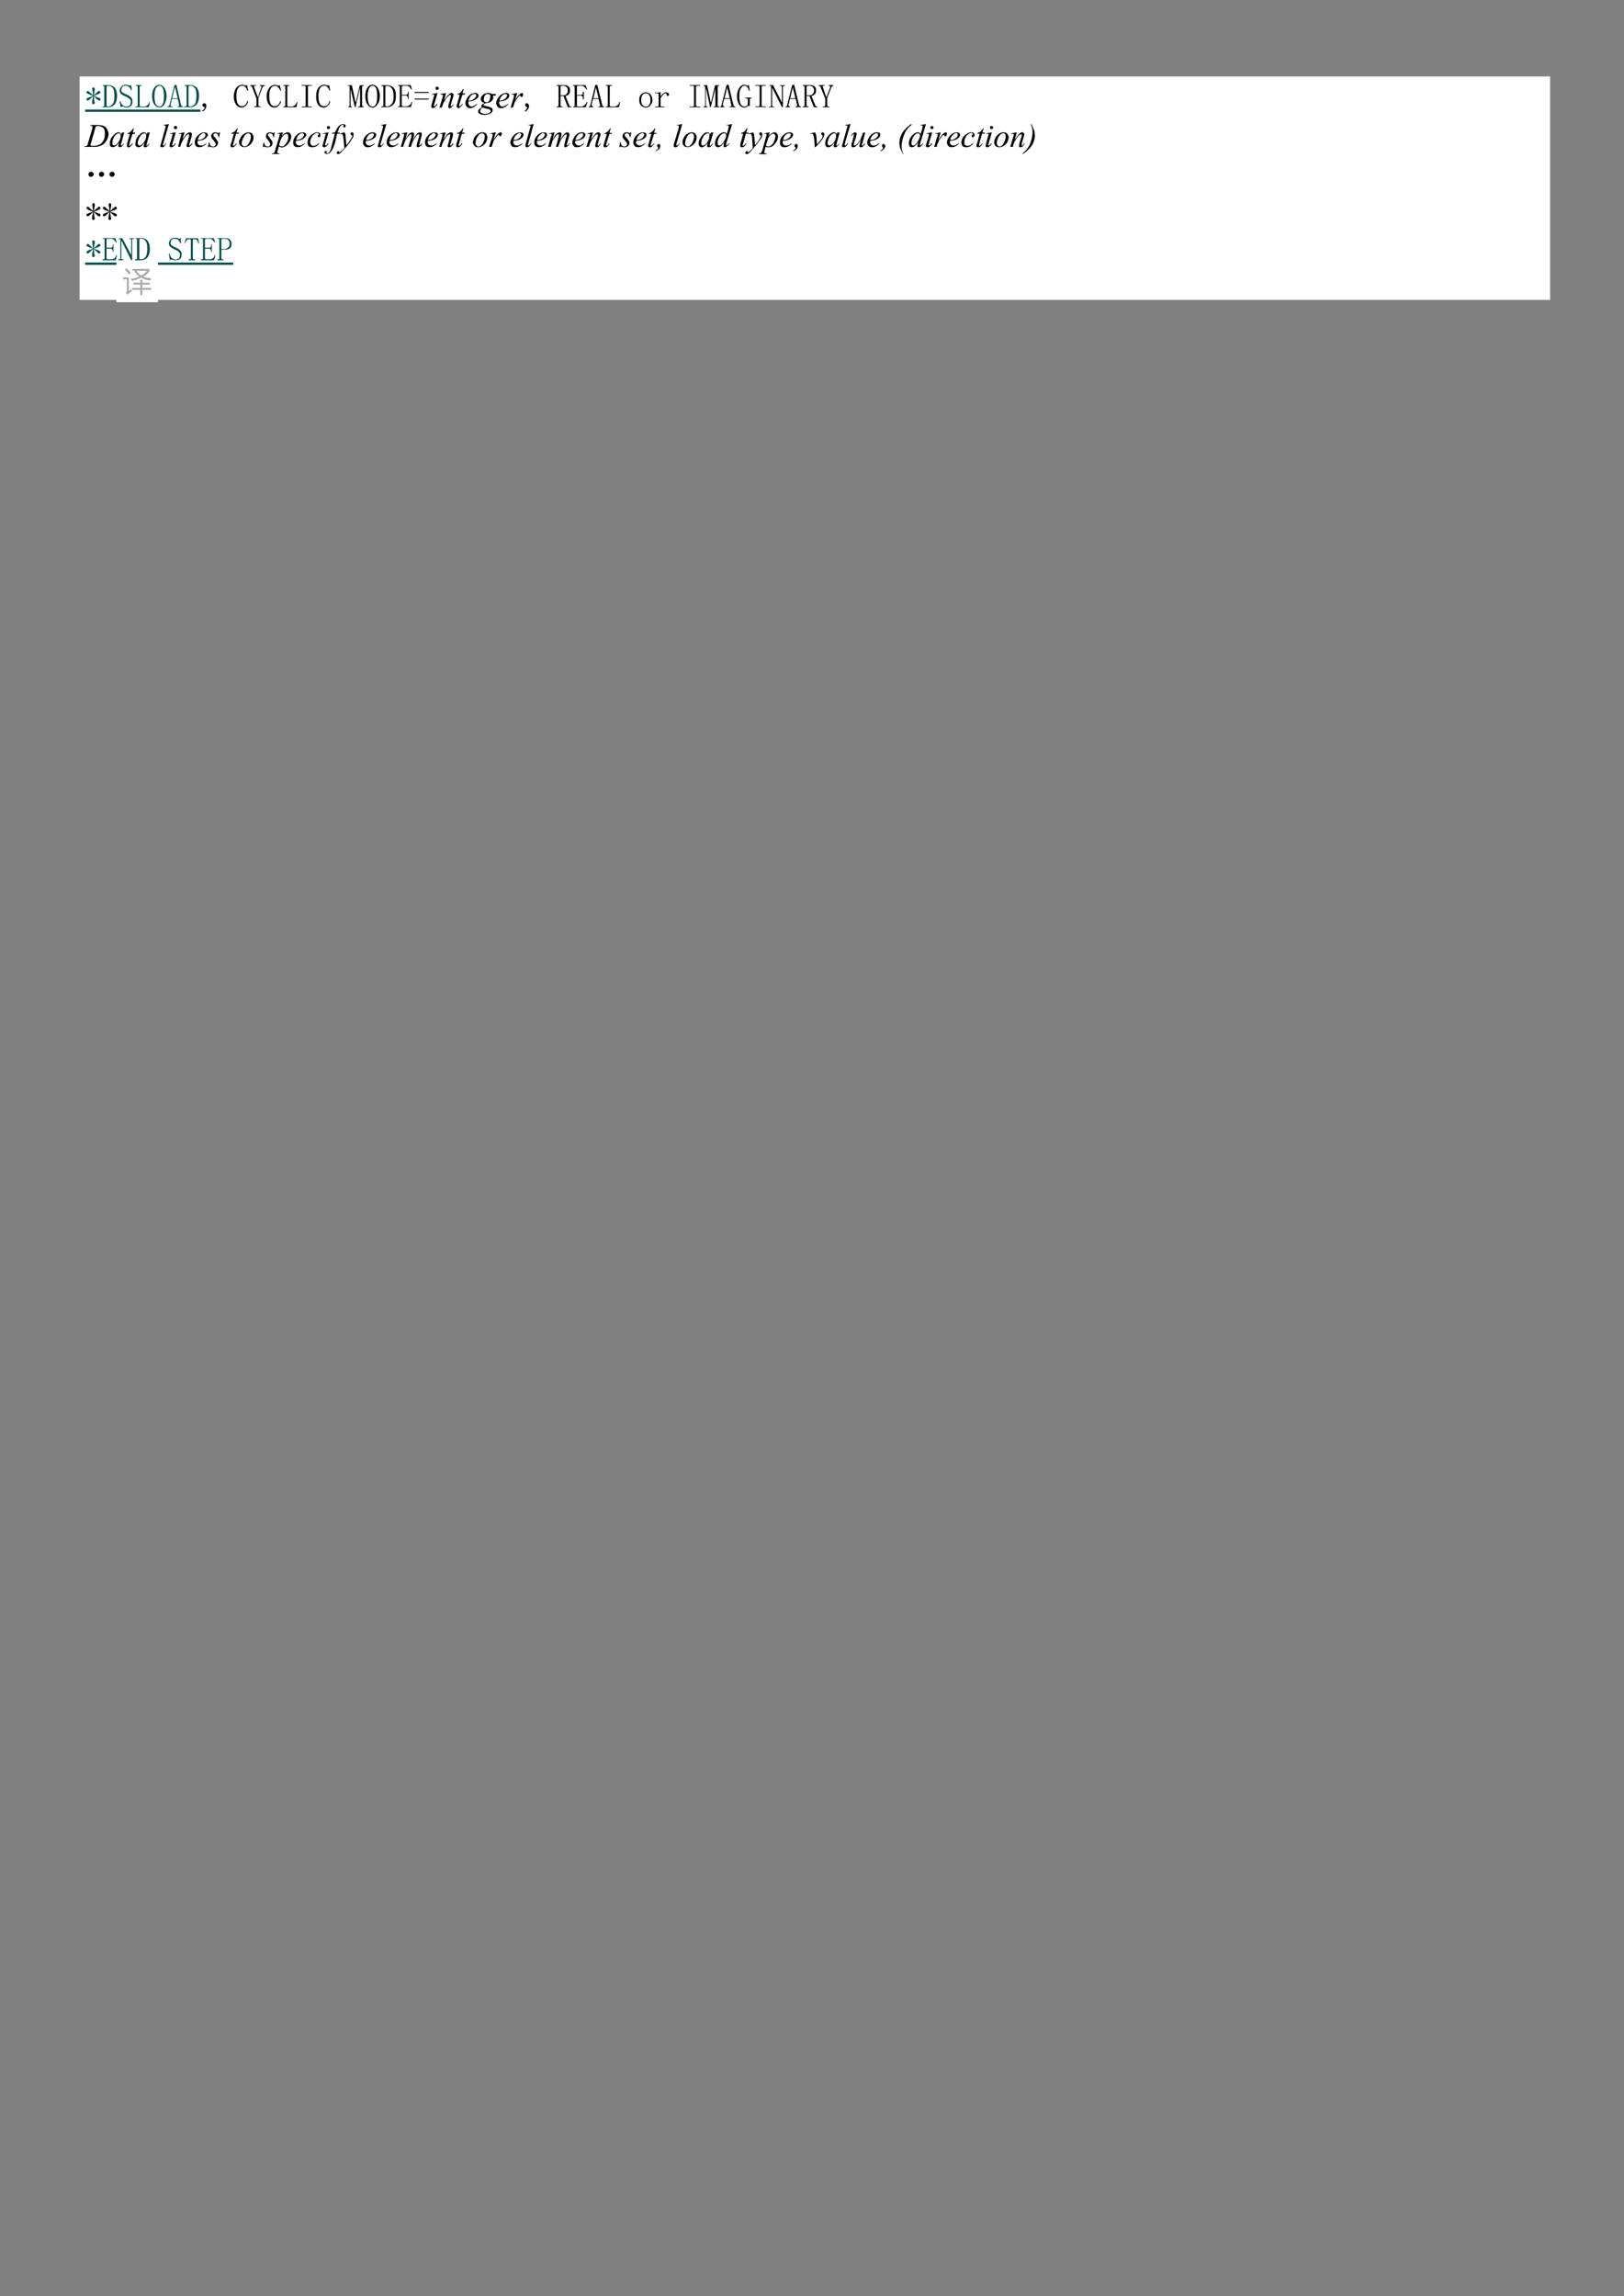 <svg xmlns="http://www.w3.org/2000/svg" width="793" height="1121"><rect width="100%" height="100%" fill="#808080" stroke="none"/><defs><clipPath id="a"><path d="M0 841V-.92h595.32V841z" clip-rule="evenodd"/></clipPath><clipPath id="b"><path d="M.24-.92V841h595.08V-.92z" clip-rule="evenodd"/></clipPath><clipPath id="c"><path d="M.24-.92V841h595.08V-.92z" clip-rule="evenodd"/></clipPath><clipPath id="d"><path d="M.24-.92V841h595.08V-.92z" clip-rule="evenodd"/></clipPath><clipPath id="e"><path d="M.24-.92V841h595.08V-.92z" clip-rule="evenodd"/></clipPath></defs><g clip-path="url(#a)" transform="scale(1.333)"><path fill="#FFF" d="M29.16 28h538.68v81.84H29.16z"/><path fill="#004D48" d="M31.2 40.12h42.24v.84H31.2z"/><g clip-path="url(#b)"><path fill="#004D48" d="m36.023 34.427-1.68.72 1.68.6c.36.12.607.24.727.36v.24c0 .24 0 .36-.12.48h-.248c-.12 0-.24 0-.36-.12 0 0-.12-.12-.24-.12l-1.44-1.32.24 1.92c.12.12.12.24.12.24v.24c0 .12-.12.24-.12.36-.12.12-.24.12-.36.12s-.24 0-.36-.12c-.12 0-.12-.24-.12-.36v-.48l.36-1.92-1.44 1.32s-.12.12-.24.12c-.12.12-.24.12-.36.12s-.12 0-.24-.12c-.12 0-.12-.12-.12-.36 0-.12 0-.24.12-.36.12 0 .36-.12.6-.24l1.68-.6-1.68-.72c-.12 0-.36-.12-.48-.24-.24 0-.24-.12-.24-.36 0-.12 0-.24.12-.36s.12-.12.24-.12.24 0 .36.12c.12 0 .24.12.24.12l1.44 1.32-.24-1.927v-.24c-.12-.12-.12-.12-.12-.24s.12-.24.12-.36c.12 0 .24-.12.36-.12.24 0 .36.12.36.24.12.12.12.24.12.24v.48l-.36 1.927 1.44-1.32c.12-.12.24-.12.24-.24h.36c.128 0 .248 0 .248.12.12.12.12.24.12.36v.24c-.12.12-.367.24-.727.36M38.19 31.885v-.367c-.12 0-.24-.12-.36-.12h-.24v-.24h2.04c.96 0 1.8.36 2.4.967.487.607.847 1.575.847 2.903 0 1.454-.36 2.542-.847 3.15q-.9 1.089-2.52 1.087h-2.04v-.24h.36c.12 0 .24-.12.36-.12v-7.02m3.72 3.27c0-1.335-.12-2.303-.6-2.91-.36-.48-.96-.847-1.68-.847-.24 0-.36.12-.48.12-.12.12-.12.12-.12.367v6.66c0 .12 0 .24.12.36.12 0 .24.12.36.12.72 0 1.32-.36 1.68-.847.48-.48.72-1.576.72-3.023M46.118 35.395c-.84-.367-1.44-.727-1.8-.968-.24-.367-.48-.727-.48-1.335 0-.48.24-.967.6-1.327.36-.487.96-.727 1.68-.727.36 0 .6.12.96.12.24.12.48.24.607.24 0 0 .12 0 .24-.12 0 0 .12-.12.12-.24l.24 1.934-.24.12a4.1 4.1 0 0 0-.848-1.327 1.98 1.98 0 0 0-1.2-.367c-.6 0-.96.12-1.2.487-.24.36-.36.727-.36 1.087s.12.608.36.848c.24.12.72.487 1.68.848.72.36 1.328.727 1.568 1.087.36.367.48.847.48 1.455 0 .487-.12 1.088-.48 1.455-.488.48-.968.72-1.808.72-.24 0-.6-.12-.84-.24s-.48-.12-.6-.12-.24 0-.36.12l-.24.24-.36-2.295.24-.12c.24.727.48 1.328.96 1.575.36.36.72.48 1.32.48.48 0 .84-.12 1.2-.48.248-.368.368-.728.368-1.335 0-.36-.12-.608-.487-.968-.24-.24-.72-.607-1.32-.847M51.165 38.545c0 .12 0 .24.12.36.12 0 .12.12.24.12h1.32c.488 0 .848-.24 1.087-.48.36-.247.6-.608.72-1.215l.24.12-.36 1.815h-4.927v-.24h.36c.12 0 .24-.12.36-.12 0-.12.12-.24.12-.36v-6.66c0-.12-.12-.247-.12-.367-.12 0-.24-.12-.36-.12h-.24v-.24h2.16v.24h-.36c-.12 0-.12.12-.24.12-.12.12-.12.12-.12.367zM61.02 35.155c0 1.32-.36 2.28-.84 3.12-.48.72-1.087 1.08-1.807 1.08s-1.32-.36-1.92-1.2c-.48-.72-.72-1.68-.72-3q0-1.8.72-2.88c.48-.847 1.08-1.208 1.92-1.208.72 0 1.447.48 1.927 1.208q.72 1.26.72 2.88m-4.448 0c0 1.44.24 2.4.48 3 .36.6.72.84 1.32.84.48 0 .96-.24 1.2-.84.368-.6.488-1.56.488-3 0-1.08-.12-2.04-.36-2.64-.248-.72-.728-1.087-1.328-1.087s-.96.367-1.32.967c-.24.6-.48 1.56-.48 2.76M64.14 32.035h-.12l-.96 3.967h2.047zm.968 4.207H62.94l-.36 1.8c0 .12-.12.24-.12.36s.12.24.12.36.24.24.36.24h.24v.24h-1.8v-.24h.12c.12 0 .24-.12.36-.12.12-.12.12-.24.24-.48l1.8-7.207.727-.12 1.68 7.327c.12.24.24.36.24.48.12 0 .24.12.36.12h.12v.24h-1.92v-.24h.12c.24 0 .36-.12.36-.12v-.6zM68.348 31.885c0-.12-.12-.247-.12-.367-.12 0-.24-.12-.36-.12h-.24v-.24h2.04c.967 0 1.807.36 2.407.967.48.607.84 1.575.84 2.903 0 1.454-.36 2.542-.84 3.15-.6.727-1.44 1.087-2.528 1.087h-2.04v-.24h.36c.12 0 .24-.12.36-.12 0-.12.12-.24.12-.36zm3.607 3.27c0-1.335-.12-2.303-.6-2.91a2.11 2.11 0 0 0-1.687-.847c-.24 0-.36.12-.48.12-.12.12-.12.12-.12.367v6.66c0 .12 0 .24.12.36.12 0 .24.12.36.12.727 0 1.327-.36 1.807-.847.36-.48.6-1.576.6-3.023"/><path d="M74.115 38.418c0-.12.12-.24.24-.36s.24-.24.48-.24.48.12.608.36c.12.12.12.36.12.6 0 .48-.12.84-.368 1.2-.24.36-.6.72-1.08.84l-.12-.24c.24-.12.48-.36.72-.6.12-.12.24-.36.24-.6 0-.12-.12-.24-.48-.36a.66.66 0 0 1-.36-.6M88.538 39.385c-.84 0-1.56-.36-2.048-1.088-.48-.6-.84-1.695-.84-3.022 0-1.215.36-2.183.84-3.03.608-.727 1.328-1.207 2.288-1.207.24 0 .48.12.6.12.24.12.48.12.6.12h.36s.12-.12.12-.24l.48 2.054-.36.12c-.12-.6-.36-.967-.72-1.327-.24-.367-.72-.487-1.2-.487-.6 0-1.2.367-1.56 1.087-.368.727-.488 1.575-.488 2.67 0 1.207.12 2.055.487 2.782.24.608.84.968 1.56.968.48 0 .84-.12 1.2-.488.36-.36.6-.847.72-1.447l.36.12c-.12.607-.48 1.207-.84 1.575-.48.48-.96.72-1.56.72M95.745 32.005c.12-.12.12-.36 0-.36-.12-.12-.24-.24-.48-.24h-.12v-.24h1.92v.24h-.24c-.12 0-.24.12-.36.24s-.24.24-.36.48l-1.44 3.72v2.647c0 .12 0 .24.12.36.12 0 .24.12.36.12h.36v.24h-2.4v-.24h.36c.24 0 .36-.12.36-.12.12-.12.12-.24.12-.36v-2.407l-1.567-4.08c-.12-.24-.24-.36-.24-.36-.12-.12-.24-.24-.48-.24v-.24h2.047v.24h-.24c-.24 0-.36.12-.36.24v.36l1.32 3.48h.12zM100.553 39.385c-.84 0-1.56-.36-2.048-1.088-.48-.6-.84-1.68-.84-3 0-1.2.36-2.16.84-3 .608-.72 1.328-1.2 2.288-1.2.24 0 .48.12.6.12.24.12.48.12.6.12h.36s.12-.12.12-.24l.48 2.04-.24.12c-.24-.6-.48-.96-.84-1.32-.24-.36-.72-.48-1.2-.48-.6 0-1.2.36-1.56 1.08s-.48 1.56-.48 2.64c0 1.2.12 2.04.48 2.76.24.608.84.968 1.56.968.48 0 .84-.12 1.2-.488.36-.36.6-.84.84-1.44l.24.12c-.12.6-.48 1.2-.84 1.568-.48.48-.96.72-1.56.72M105.24 38.545c0 .12 0 .24.12.36.12 0 .12.12.36.12h1.2c.48 0 .84-.24 1.08-.48.36-.247.6-.608.72-1.215l.24.12-.36 1.815h-4.8v-.24h.24c.24 0 .24-.12.36-.12 0-.12.12-.24.12-.36v-6.66c0-.12 0-.247-.12-.367-.12 0-.12-.12-.36-.12h-.24v-.24h2.16v.24h-.24c-.12 0-.24.12-.36.12-.12.12-.12.12-.12.367zM110.528 31.398v-.24h3.72v.24h-1.08c-.12 0-.24.12-.24.12-.12.12-.12.12-.12.367v6.66c0 .12 0 .24.12.36 0 0 .12.12.24.12h1.08v.24h-3.72v-.24h1.08c.12 0 .24-.12.24-.12.12-.12.12-.24.12-.36v-6.66c0-.12 0-.247-.12-.367 0 0-.12-.12-.24-.12zM118.575 39.385c-.84 0-1.56-.36-2.04-1.088-.48-.6-.72-1.695-.72-3.022 0-1.215.24-2.183.72-3.03.6-.727 1.32-1.207 2.28-1.207.24 0 .48.12.6.12.24.12.48.12.6.12h.36s.12-.12.12-.24l.487 2.054-.24.12c-.247-.6-.487-.967-.847-1.327-.24-.367-.72-.487-1.2-.487-.6 0-1.2.367-1.56 1.087-.36.727-.48 1.575-.48 2.67 0 1.207.12 2.055.48 2.782.24.608.84.968 1.56.968.48 0 .96-.12 1.32-.488.24-.36.6-.847.728-1.447l.24.12c-.12.607-.488 1.207-.848 1.575-.48.48-.96.72-1.56.72M132.638 38.545c0 .12.12.24.12.36.12 0 .24.12.36.12h.12v.24h-2.048v-.24h.24c.24 0 .36-.12.36-.12.12-.12.12-.24.12-.36v-6.127h-.12l-1.56 6.847h-.24l-1.56-6.727v6.007c0 .12 0 .24.12.36 0 0 .12.12.24.12h.12v.24h-1.32v-.24h.12c.12 0 .24-.12.36-.12v-7.328c-.12 0-.24-.12-.36-.12h-.24v-.24h1.44l1.32 6.24h.12l1.44-6.24h1.448v.24h-.12c-.12 0-.24.12-.36.12 0 .12-.12.12-.12.36zM139.125 35.155c0 1.327-.24 2.295-.84 3.023-.48.847-1.088 1.207-1.808 1.207s-1.32-.36-1.92-1.207c-.48-.728-.72-1.696-.72-3.023q0-1.821.72-2.91c.48-.847 1.08-1.207 1.92-1.207s1.448.48 1.928 1.207q.72 1.269.72 2.91m-4.447 0c0 1.327.24 2.415.48 3.023.36.607.84.847 1.32.847s.96-.24 1.207-.847c.36-.608.48-1.576.48-3.023 0-1.095-.12-2.063-.36-2.67-.24-.72-.728-1.087-1.328-1.087s-.96.367-1.32.967c-.24.607-.48 1.575-.48 2.79M140.445 31.915c0-.12-.12-.24-.12-.36-.12 0-.24-.12-.36-.12h-.24v-.24h2.04c.96 0 1.808.36 2.408.96s.84 1.56.84 2.88c0 1.44-.24 2.52-.84 3.12-.6.727-1.448 1.087-2.528 1.087h-2.04v-.24h.36c.12 0 .24-.12.36-.12 0-.12.12-.24.12-.36zm3.728 3.24q.002-1.98-.728-2.88a2.1 2.1 0 0 0-1.68-.84c-.12 0-.36.12-.48.12-.12.12-.12.12-.12.36v6.608c0 .12 0 .24.12.36.12 0 .24.12.36.12.72 0 1.32-.36 1.8-.848.488-.48.728-1.56.728-3M145.853 31.398v-.24h4.567l.48 1.56-.24.12q-.36-.72-.72-1.08c-.36-.24-.6-.36-.968-.36h-1.32c-.12 0-.24.12-.36.12 0 .12-.12.12-.12.36v2.88h1.44c.24 0 .488-.12.608-.24s.24-.36.24-.72v-.24h.24v2.76h-.24v-.24c0-.36-.12-.6-.24-.84a.94.94 0 0 0-.607-.24h-1.44v3.487c0 .12.12.24.12.36.12 0 .24.12.36.12h1.2c.487 0 .847-.24 1.207-.48.36-.248.6-.608.72-1.207l.24.12-.48 1.807h-4.808v-.24h.36c.12 0 .24-.12.24-.12.12-.12.12-.24.12-.36v-6.608c0-.12 0-.24-.12-.36 0 0-.12-.12-.24-.12zM151.86 36.46v-.36h5.167v.36zm0-2.4v-.36h5.167v.36zM160.275 34.06l-1.208 4.117c-.12.368-.12.488-.12.608v.12h.36c.24-.24.48-.487.728-.848l.24.12c-.36.488-.608.848-.968 1.088-.36.248-.6.367-.84.367-.12 0-.24-.12-.36-.247-.12 0-.12-.12-.12-.36 0-.12 0-.36.12-.728l.72-2.542c.12-.48.24-.727.24-.847s0-.12-.12-.24c0 0-.12-.12-.24-.12s-.24.12-.48.12v-.24zm-.12-2.295c.12 0 .24 0 .36.12s.24.24.24.48c0 .12-.12.247-.24.367s-.24.24-.36.24-.368-.12-.488-.24-.12-.247-.12-.367c0-.24 0-.36.12-.48s.368-.12.488-.12M163.395 34.06l-.72 2.662c.72-1.087 1.32-1.815 1.68-2.055.36-.36.72-.607 1.08-.607.248 0 .368.12.488.247.12.12.24.24.24.48s-.12.608-.24.968l-.728 2.422c0 .368-.12.488-.12.608 0 0 0 .12.12.12h.24c.248-.24.488-.488.727-.728h.12c-.36.608-.72.968-.967 1.208-.24.128-.48.247-.72.247-.12 0-.24-.12-.24-.12-.12-.127-.12-.247-.12-.367 0-.24 0-.6.12-.968l.72-2.422c.12-.36.12-.48.12-.727 0 0 0-.12-.12-.12 0-.12-.12-.12-.12-.12-.12 0-.24 0-.48.12-.24.247-.48.487-.84.847-.36.487-.6.967-.96 1.575-.24.367-.36.727-.48 1.087l-.36.968h-.84l1.08-3.63c.12-.48.24-.727.24-.848 0 0-.12-.12-.12-.24h-.72l-.12-.24zM169.883 32.612l-.48 1.568h.96l-.12.48h-.84l-1.08 3.36c-.12.36-.12.6-.12.72v.24h.12c.12 0 .24 0 .36-.24q.18 0 .72-.72l.12.24c-.36.48-.72.84-.96 1.08-.24.12-.48.24-.72.24-.12 0-.24-.12-.368-.24-.12-.12-.24-.24-.24-.36 0-.24.12-.6.24-.96l.968-3.36h-.84v-.24c.48-.12.84-.36 1.08-.6s.6-.6.96-1.208zM171.57 36.97c.6-.12 1.08-.248 1.44-.368.48-.24.84-.48 1.08-.847.24-.24.36-.48.36-.847 0-.12 0-.24-.12-.36s-.24-.12-.48-.12c-.36 0-.84.12-1.32.6a5.9 5.9 0 0 0-.96 1.942m0 .24v.487c0 .36.12.6.36.968.24.24.48.36.84.36.24 0 .6-.12.84-.24s.6-.367 1.08-.728l.12.12c-.84.968-1.8 1.455-2.64 1.455-.48 0-.96-.247-1.207-.607-.36-.36-.48-.727-.48-1.208 0-.607.24-1.215.6-1.815.367-.607.727-1.094 1.327-1.454.48-.24 1.08-.488 1.68-.488.36 0 .72.12.84.247.24.24.36.36.36.6 0 .368-.12.728-.36.968-.36.367-.84.727-1.56.975-.36.12-1.08.24-1.8.36M176.858 39.385c-.368.247-.608.367-.728.607s-.24.488-.24.728.12.487.36.607c.36.24.847.36 1.447.36s1.08-.12 1.44-.24c.36-.24.6-.487.6-.727s0-.36-.24-.488c-.12-.12-.36-.24-.84-.36-.24 0-.84-.12-1.8-.487m2.76-3.99c0-.368 0-.608-.24-.728-.12-.24-.36-.24-.6-.24-.48 0-.84.12-1.2.6a3.3 3.3 0 0 0-.36 1.455c0 .24.12.488.24.728.24.12.48.24.72.24.12 0 .36 0 .6-.12.12-.12.36-.24.48-.48.12-.248.24-.488.24-.728.12-.367.12-.607.12-.727m2.04-.968-.12.6h-.96c0 .248.12.488.12.608 0 .607-.24.967-.72 1.455-.36.36-.96.607-1.8.607-.36.12-.72.36-.96.48 0 .12-.12.12-.12.24l.12.128c.12.12.24.24.6.24l1.08.24c.6.24 1.08.36 1.32.607.12.12.24.36.24.728 0 .24-.12.6-.36.847-.24.24-.6.48-1.08.6-.36.12-.96.248-1.44.248s-.968 0-1.328-.128c-.36-.12-.72-.36-.84-.48-.24-.24-.24-.487-.24-.607 0-.24 0-.36.12-.608l.36-.36c.12-.12.48-.24.96-.607-.24-.12-.24-.24-.24-.48 0-.12 0-.24.24-.488.12-.12.487-.36.967-.6-.48 0-.72-.247-1.087-.487-.24-.24-.36-.608-.36-.968 0-.487.24-1.087.727-1.455.48-.48 1.2-.727 2.04-.727.24 0 .48 0 .72.12.12 0 .36.127.48.247zM182.985 36.97c.48-.12.96-.248 1.32-.368.48-.24.84-.48 1.08-.847.24-.24.36-.48.36-.847 0-.12 0-.24-.12-.36s-.24-.12-.48-.12c-.36 0-.84.12-1.2.6a3.33 3.33 0 0 0-.96 1.942m-.12.24v.487c0 .36.12.6.36.968.24.24.48.36.84.36s.6-.12.84-.24.72-.367 1.2-.728l.12.12c-.96.968-1.8 1.455-2.64 1.455-.6 0-1.08-.247-1.328-.607-.24-.36-.48-.727-.48-1.208 0-.607.24-1.215.608-1.815.36-.607.84-1.094 1.32-1.454.6-.24 1.08-.488 1.68-.488.48 0 .72.12.96.247.12.24.24.36.24.6 0 .368-.12.728-.36.968a4.3 4.3 0 0 1-1.44.975c-.48.12-1.08.24-1.92.36M187.425 34.427l2.047-.367-.84 2.91c.6-1.215 1.2-2.063 1.8-2.423.36-.367.6-.487.84-.487.12 0 .12.12.24.12.12.127.12.247.12.367 0 .24 0 .48-.24.728 0 .24-.24.24-.36.24h-.24c0-.12-.12-.24-.12-.36v-.128h-.36c-.12.128-.24.248-.48.488-.24.36-.6.847-.96 1.455-.24.24-.36.6-.48.967-.12.36-.24.728-.24.728l-.247.72h-.84l1.088-3.63c.12-.36.12-.728.12-.848s0-.12-.12-.24c0 0-.12-.12-.248-.12-.12 0-.24.12-.48.12zM192.353 38.418c0-.12 0-.24.12-.36s.24-.24.48-.24.48.12.6.36c.12.12.24.367.24.607 0 .48-.12.84-.36 1.2s-.6.72-1.08.84l-.24-.24c.36-.12.6-.36.72-.6.12-.12.24-.36.24-.6q0-.18-.36-.36a.66.66 0 0 1-.36-.607M205.335 34.908h1.08c.48 0 .84-.12 1.08-.48.36-.248.48-.728.48-1.336 0-.48-.12-.847-.36-1.207-.36-.247-.72-.487-1.32-.487h-.48c-.12 0-.24.12-.36.12-.12.12-.12.12-.12.367zm3.48-1.816c0 .608-.12 1.088-.48 1.456-.36.36-.72.48-1.2.607l1.44 3.51c0 .12.12.24.12.24.12 0 .24.12.36.12h.24v.24h-1.32l-1.56-4.11h-1.08v3.39c0 .12 0 .24.12.36.12 0 .24.12.36.12h.24v.24h-2.168v-.24h.24c.24 0 .24-.12.36-.12.12-.12.12-.24.12-.36v-6.66c0-.12 0-.247-.12-.367-.12 0-.12-.12-.36-.12h-.24v-.24h2.648c.72 0 1.32.12 1.68.48.36.367.6.727.6 1.454M209.895 31.398v-.24h4.567l.6 1.574-.24.12c-.24-.487-.6-.847-.84-1.087-.24-.247-.6-.367-.96-.367h-1.32c-.12 0-.24.12-.24.12-.12.12-.12.12-.12.367v2.903h1.32c.36 0 .48-.12.72-.24.12-.12.12-.368.12-.728v-.24h.36v2.782h-.36v-.24c0-.367 0-.607-.12-.847-.24-.12-.36-.247-.72-.247h-1.32v3.517c0 .12 0 .24.12.36 0 0 .12.12.24.12h1.2c.48 0 .96-.24 1.2-.48.36-.247.6-.608.84-1.215l.24.12-.6 1.815h-4.687v-.24h.24c.12 0 .24-.12.368-.12v-7.387c-.128 0-.248-.12-.368-.12zM218.31 32.005l-.96 3.997h1.92zm.96 4.237h-2.04l-.48 1.815v.36c0 .128 0 .248.12.368 0 .12.12.24.36.24h.12v.24h-1.687v-.24h.12c.12 0 .24-.12.367-.12 0-.12.12-.24.12-.488l1.8-7.26.72-.12 1.8 7.38c.12.248.12.368.24.488.12 0 .24.12.36.12h.12v.24h-2.04v-.24h.24c.12 0 .24-.12.24-.12.12-.12.12-.24.12-.24 0-.12 0-.248-.12-.368zM223.358 38.545c0 .12.12.24.12.36.12 0 .24.12.36.12h1.32c.36 0 .72-.24 1.08-.48.36-.247.48-.608.72-1.215l.24.12-.48 1.815h-4.8v-.24h.36c.12 0 .24-.12.24-.12.12-.12.12-.24.12-.36v-6.66c0-.12 0-.247-.12-.367 0 0-.12-.12-.24-.12h-.36v-.24h2.28v.24h-.36c-.12 0-.24.12-.36.12 0 .12-.12.12-.12.367zM234.893 36.602c0 .848.12 1.456.48 1.816.36.487.72.607 1.2.607s.96-.12 1.2-.607c.36-.36.48-.968.48-1.816 0-.727-.12-1.447-.48-1.814-.36-.48-.72-.608-1.2-.608s-.84.128-1.2.608c-.36.367-.48 1.087-.48 1.814m4.087 0c0 .848-.24 1.456-.727 1.943-.48.6-.96.84-1.68.84s-1.32-.36-1.8-.84c-.48-.487-.6-1.215-.6-1.943 0-.727.12-1.327.6-1.934.48-.488 1.08-.848 1.8-.848s1.32.36 1.8.848c.367.607.607 1.207.607 1.934M241.98 35.395c.24-.487.6-.847.96-1.088.36-.367.72-.487 1.08-.487.367 0 .607.12.727.24.24.12.36.367.36.488 0 .24-.12.36-.12.36-.12.12-.24.247-.36.247-.24 0-.36-.127-.36-.247-.12 0-.12-.12-.12-.36v-.24s-.127-.128-.367-.128-.48.247-.84.488c-.36.36-.72.847-.96 1.334v2.543c0 .12 0 .24.12.36 0 0 .12.12.24.12h1.08v.24h-3.48v-.24h.96c.12 0 .24-.12.36-.12v-4.597c-.12 0-.24-.128-.36-.128h-.96v-.24h1.2c.24-.12.48-.12.72-.24h.12zM252.675 31.398v-.24h3.847v.24h-1.08c-.12 0-.247.12-.367.12-.12.12-.12.12-.12.367v6.66c0 .12 0 .24.12.36.12 0 .248.12.368.12h1.08v.24h-3.848v-.24h1.08c.24 0 .24-.12.36-.12.12-.12.12-.24.12-.36v-6.66c0-.12 0-.247-.12-.367-.12 0-.12-.12-.36-.12zM262.89 38.545c0 .12 0 .24.12.36 0 0 .12.12.24.12h.24v.24h-2.04v-.24h.24c.12 0 .24-.12.36-.12v-6.487l-1.687 6.847h-.24l-1.44-6.727h-.12v6.007c0 .12 0 .24.12.36.12 0 .24.12.36.12h.12v.24h-1.44v-.24h.12c.24 0 .24-.12.36-.12.12-.12.12-.24.12-.36v-6.608c0-.12 0-.24-.12-.36-.12 0-.12-.12-.36-.12h-.12v-.24h1.32l1.32 6.24h.12l1.447-6.24h1.56v.24h-.24c-.12 0-.24.12-.24.12-.12.12-.12.12-.12.36zM266.37 32.042l-.96 3.96h1.927zm1.087 4.2h-2.167l-.48 1.8v.36c0 .128 0 .248.12.368 0 .12.12.24.36.24h.12v.24h-1.68v-.24h.12c.12 0 .24-.12.36-.12 0-.12.12-.24.12-.488l1.8-7.2.72-.24 1.808 7.44c.12.248.12.368.24.488.12 0 .24.12.36.12h.12v.24h-2.04v-.24h.24c.12 0 .24-.12.24-.12.12-.12.12-.24.12-.24 0-.12 0-.248-.12-.368zM272.625 31.398c-.488 0-.848.367-1.207.967-.48.607-.6 1.695-.6 2.91q0 1.451.36 2.542c.36.848.84 1.208 1.567 1.208.36 0 .6-.12.84-.24.12-.12.24-.367.36-.607v-1.576c0-.24-.12-.36-.24-.48 0-.12-.24-.12-.36-.12h-.36v-.247h2.4v.247h-.24c-.12 0-.24 0-.36.12s-.12.24-.12.36v2.423c-.12 0-.12-.12-.24-.12h-.36l-.12.12c-.24.12-.36.24-.6.36-.24 0-.48.12-.72.12-.848 0-1.567-.48-2.048-1.328-.36-.847-.6-1.695-.6-2.782q0-1.641.72-2.91c.48-.847 1.2-1.327 1.928-1.327.24 0 .48.12.72.12.24.12.36.24.48.24s.12-.12.24-.12.12-.12.24-.24l.36 2.174-.24.12c-.24-.72-.48-1.207-.72-1.447-.24-.367-.6-.487-1.08-.487M276.705 31.398v-.24h3.848v.24h-1.08c-.12 0-.24.12-.36.12-.12.12-.12.12-.12.36v6.607c0 .12 0 .24.12.36.12 0 .24.12.36.12h1.08v.24h-3.848v-.24h1.08c.24 0 .36-.12.36-.12.127-.12.127-.24.127-.36v-6.608c0-.12 0-.24-.127-.36 0 0-.12-.12-.36-.12zM286.32 37.33h.12v-5.4c0-.12 0-.24-.12-.36 0 0-.12-.12-.24-.12h-.36v-.24h1.8v.24h-.36c-.12 0-.24.12-.24.12-.12.12-.12.12-.12.36v7.327h-.36l-3.488-6.967h-.12v6.248c0 .12 0 .24.12.36 0 0 .12.12.24.12h.36v.24h-1.8v-.24h.36c.12 0 .24-.12.36-.12V31.57c-.12 0-.24-.12-.36-.12h-.24v-.24h1.32zM290.408 32.042l-.96 3.96h1.92zm1.08 4.2h-2.168l-.36 1.8c-.12.12-.12.24-.12.36 0 .128 0 .248.12.368 0 .12.12.24.36.24h.127v.24h-1.687v-.24h.12c.12 0 .24-.12.36-.12 0-.12.12-.24.12-.488l1.808-7.2.72-.24 1.8 7.44c.12.248.12.368.24.488.12 0 .24.12.36.12h.12v.24h-2.04v-.24h.24c.12 0 .24-.12.36-.12v-.608zM295.455 34.908h1.08c.48 0 .84-.12 1.2-.48.24-.248.48-.728.48-1.336 0-.48-.24-.847-.48-1.207-.24-.247-.72-.487-1.32-.487h-.48c-.12 0-.24.12-.36.12 0 .12-.12.12-.12.367zm3.48-1.816c0 .608-.12 1.088-.48 1.456-.36.36-.72.48-1.2.607l1.44 3.51c0 .12.12.24.24.24 0 0 .12.12.24.12h.24v.24h-1.32l-1.56-4.11h-1.08v3.39c0 .12.12.24.12.36.12 0 .24.12.36.12h.24v.24h-2.168v-.24h.24c.24 0 .368-.12.368-.12.12-.12.12-.24.12-.36v-6.66c0-.12 0-.247-.12-.367 0 0-.127-.12-.368-.12h-.24v-.24h2.648c.72 0 1.32.12 1.68.48.48.367.6.727.6 1.454M304.103 32.005v-.367c-.12-.12-.24-.24-.48-.24h-.12v-.24h1.8v.24h-.12c-.12 0-.24.12-.36.24-.12.127-.24.247-.36.487l-1.44 3.75v2.67c0 .12 0 .24.12.36 0 0 .12.12.24.12h.48v.24h-2.52v-.24h.48c.12 0 .24-.12.36-.12 0-.12.12-.24.12-.36v-2.423l-1.68-4.117c0-.24-.12-.367-.24-.367-.12-.12-.248-.24-.368-.24h-.12v-.24h2.168v.24h-.36c-.12 0-.24.12-.36.24 0 0 0 .247.12.367l1.2 3.51h.12zM35.063 46.293l-1.68 5.932c-.12.48-.24.72-.24.847 0 .12 0 .12.12.24 0 0 .12 0 .12.12h.48c.6 0 1.2 0 1.68-.12.6-.24.967-.367 1.327-.607.48-.36.84-.848 1.2-1.575q.36-.901.36-2.175c0-.848-.12-1.575-.6-2.062-.48-.48-1.08-.728-1.927-.728-.24 0-.48.128-.84.128m-2.04-.248v-.24h2.64c1.087 0 1.807.12 2.407.36.48.248.84.608 1.2 1.215.24.48.48 1.087.48 1.695 0 .48-.12 1.088-.36 1.575-.12.48-.36.847-.6 1.087-.12.36-.48.728-.96 1.088-.48.367-.96.608-1.567.728-.48.24-1.2.24-2.04.24h-3.36l.12-.24h.6c.12-.12.24-.24.36-.24.12-.24.24-.608.36-1.088l1.44-4.845c.12-.367.12-.607.12-.847 0-.12 0-.24-.12-.368-.12-.12-.36-.12-.6-.12zM43.47 48.827c-.24 0-.48.12-.84.36s-.72.728-1.08 1.448q-.36.9-.36 1.8c0 .24 0 .48.12.6s.36.24.48.24c.48 0 .84-.36 1.44-.96.6-.84.96-1.68.96-2.64 0-.247-.12-.488-.24-.728-.12-.12-.24-.12-.48-.12m2.047-.36-1.08 3.968-.127.6v.24l.127.12c.12 0 .12-.12.24-.12.12-.12.36-.36.6-.72l.12.12c-.24.36-.48.72-.72.96-.367.24-.607.24-.847.24-.12 0-.24 0-.36-.12-.12 0-.12-.12-.12-.36 0-.12 0-.36.12-.72l.12-.48q-.72 1.08-1.44 1.44c-.24.24-.6.24-.84.24-.36 0-.6-.12-.84-.24-.12-.24-.24-.6-.24-1.08 0-.6.12-1.2.48-1.92.48-.72.96-1.207 1.44-1.688.48-.36.96-.48 1.32-.48.24 0 .48.12.6.24s.24.24.367.6l.24-.72zM49.005 47.013l-.36 1.567h.84l-.12.48h-.84l-1.08 3.36c0 .36-.12.6-.12.72v.24h.12c.12 0 .24 0 .48-.24 0 0 .24-.24.6-.72l.12.24c-.36.48-.6.84-.96 1.08-.24.12-.48.24-.72.24-.12 0-.24-.12-.36-.24s-.12-.24-.12-.36c0-.24 0-.6.12-.96l.96-3.36h-.84v-.24c.48-.12.84-.36 1.08-.6.36-.24.6-.6.96-1.207zM52.845 48.835c-.24 0-.6.12-.84.36-.36.24-.72.728-1.08 1.455-.24.6-.48 1.207-.48 1.815 0 .24.12.48.24.607.12.12.24.24.48.24.36 0 .84-.367 1.32-.967.72-.848 1.087-1.695 1.087-2.662 0-.248-.12-.488-.24-.728-.127-.12-.247-.12-.487-.12m2.047-.368-1.08 3.998-.12.607c-.12 0-.12 0-.12.12l.12.12s0 .12.12.12l.12-.12c.24-.12.36-.367.72-.727l.12.12c-.24.367-.48.728-.84.968-.24.247-.48.247-.727.247-.24 0-.36 0-.36-.127-.12 0-.24-.12-.24-.36 0-.12.12-.36.24-.728l.12-.48c-.6.72-1.08 1.208-1.44 1.448-.36.247-.6.247-.96.247-.24 0-.48-.127-.72-.367-.24-.12-.24-.48-.24-.968 0-.608.12-1.208.48-1.935s.84-1.215 1.44-1.695c.48-.368.84-.488 1.32-.488.24 0 .36.12.608.24.12.128.24.248.36.608l.12-.728zM61.86 45.445l-2.04 7.02c-.12.36-.12.607-.12.607v.12c.12.12.12.12.24.12 0 0 .12 0 .24-.12s.36-.367.6-.727l.12.12c-.36.607-.72.967-.96 1.207-.24.128-.48.128-.72.128-.12 0-.24 0-.367-.128-.12-.12-.12-.24-.12-.36s.12-.36.247-.847l1.56-5.572c.12-.48.12-.72.12-.72v-.248c-.12-.12-.24-.12-.36-.12h-.48v-.12zM64.38 48.467l-1.2 4.118c0 .36-.12.487-.12.487 0 .12 0 .12.12.24h.12s.12 0 .24-.12.36-.367.6-.727l.24.12c-.24.487-.6.848-.96 1.088-.24.247-.48.247-.72.247s-.36 0-.48-.127c0-.12-.12-.24-.12-.36s.12-.36.12-.728l.84-2.662c.12-.36.12-.608.12-.728v-.24c-.12-.12-.24-.12-.36-.12 0 0-.24 0-.48.12v-.24zm-.12-2.302c.24 0 .367 0 .488.128.12.12.12.24.12.48 0 .12 0 .24-.12.367-.12.12-.248.12-.488.12-.12 0-.24 0-.36-.12-.12-.127-.24-.247-.24-.367 0-.24.12-.36.24-.48.12-.128.24-.128.36-.128M67.628 48.467l-.84 2.64c.72-1.08 1.32-1.8 1.68-2.16s.84-.48 1.2-.48c.12 0 .24.12.487.24.12.12.12.24.12.48s0 .48-.12.96l-.727 2.4c-.12.36-.12.48-.12.6v.12h.24c.24-.24.48-.48.727-.84l.24.12c-.36.6-.727.96-1.087 1.2-.24.12-.48.12-.6.12s-.24 0-.36-.12c-.12 0-.12-.12-.12-.36 0-.12 0-.48.24-.96l.6-2.28c.12-.36.12-.6.12-.72v-.24h-.24c-.12 0-.24 0-.36.12-.36.12-.6.48-.96.84-.24.48-.6.96-.96 1.56-.12.36-.36.72-.48 1.08l-.24.96h-.84l.96-3.6c.12-.48.24-.72.24-.84s0-.12-.12-.24c0 0-.12-.12-.24-.12 0 0-.12 0-.24.12h-.24v-.24zM72.435 51.257c.6 0 1.08-.12 1.44-.24.48-.24.84-.48 1.08-.84.24-.24.36-.6.36-.84 0-.12-.12-.24-.24-.36 0-.12-.24-.24-.36-.24-.48 0-.84.24-1.32.72-.48.36-.72 1.08-.96 1.8m0 .36c-.12.12-.12.36-.12.48 0 .36.12.6.36.84s.6.36.96.36c.24 0 .48 0 .84-.12q.36-.18 1.08-.72l.12.12c-.96.96-1.8 1.32-2.64 1.32-.6 0-.96-.12-1.32-.48-.24-.36-.36-.72-.36-1.2 0-.6.12-1.2.48-1.8q.54-.9 1.44-1.44c.48-.36 1.08-.48 1.56-.48s.72.12.968.24c.24.24.36.36.36.6 0 .36-.12.6-.488.96-.24.36-.84.72-1.44.96q-.72.18-1.8.36M80.603 48.467l-.36 1.816h-.24c0-.48-.12-.848-.24-1.088-.24-.24-.48-.36-.84-.36-.24 0-.36 0-.48.12-.24.12-.24.36-.24.48v.368c.12.12.24.36.48.48.48.607.84 1.094.96 1.334s.24.48.24.728c0 .48-.24.847-.6 1.208-.24.24-.72.367-1.2.367-.36 0-.6 0-.96-.127-.12-.12-.24-.12-.36-.12s-.24.12-.36.247h-.24l.36-1.823h.24c0 .608.12.975.36 1.215s.48.36.84.36.6 0 .72-.24c.24-.12.36-.36.36-.607 0-.12-.12-.24-.12-.48-.12-.248-.36-.488-.72-.968-.36-.367-.6-.727-.72-.847 0-.247-.12-.487-.12-.727 0-.368.12-.608.48-.968.24-.248.6-.368.96-.368h.36c.12 0 .24.12.36.12.24.12.36.12.48.12s.24 0 .36-.24zM87.098 47.013l-.488 1.574h.968l-.12.368h-.968l-.96 3.51c-.12.36-.24.607-.24.727s.12.12.12.12c0 .12 0 .12.12.12s.24-.12.36-.24c.12 0 .36-.247.6-.727l.24.12c-.36.607-.72.967-1.08 1.208-.12.127-.36.127-.6.127s-.36 0-.48-.127c-.12-.12-.12-.24-.12-.36 0-.24 0-.608.24-.968l.96-3.51h-.96l.12-.248c.36-.12.72-.24 1.08-.48.24-.24.6-.607.96-1.214zM91.898 49.923c0-.36-.12-.6-.36-.84-.12-.24-.36-.24-.6-.24-.6 0-1.08.36-1.56 1.2s-.84 1.68-.84 2.4c0 .36.12.72.36.84q.18.36.72.36c.48 0 1.08-.36 1.56-1.2q.72-1.26.72-2.52m.967.36c0 .6-.12 1.2-.488 1.8-.36.6-.72.96-1.32 1.32s-1.08.48-1.56.48c-.6 0-.96-.12-1.32-.48s-.6-.72-.6-1.32.24-1.08.6-1.68c.24-.6.72-1.08 1.32-1.44.48-.36 1.08-.48 1.56-.48s.96.12 1.32.48c.248.36.488.84.488 1.32M100.673 48.467l-.36 1.816h-.24c0-.48-.12-.848-.36-1.088-.12-.24-.48-.36-.72-.36s-.48 0-.6.12-.248.36-.248.48.127.248.127.368c.12.12.24.36.36.48.48.607.84 1.094.96 1.334.24.24.24.48.24.728 0 .48-.12.847-.48 1.208-.36.24-.72.367-1.327.367-.24 0-.6 0-.96-.127-.12-.12-.24-.12-.24-.12-.24 0-.36.12-.48.247h-.12l.36-1.823h.12c.12.608.24.975.48 1.215.12.24.48.36.84.36.367 0 .607 0 .727-.24.12-.12.24-.36.24-.607 0-.12 0-.24-.12-.48-.12-.248-.24-.488-.6-.968-.367-.367-.607-.727-.727-.847-.12-.247-.12-.487-.12-.727 0-.368.12-.608.36-.968.36-.248.608-.368 1.088-.368h.36s.12.12.36.12c.24.12.36.12.36.12.24 0 .36 0 .48-.24zM102.225 53.148c.24.36.6.48.96.48.24 0 .487 0 .727-.12l.6-.6c.12-.24.36-.48.48-.72.24-.24.36-.6.48-1.08.12-.36.12-.72.12-1.08s0-.6-.12-.72c-.24-.24-.36-.24-.6-.24-.36 0-.84.24-1.2.72-.367.48-.727.96-.967 1.68zm1.448-4.68-.488 1.44c.487-.6.847-.96 1.207-1.08.36-.24.6-.36.96-.36s.72.12.96.48q.36.36.36 1.08c0 .84-.36 1.68-1.08 2.64-.72.84-1.56 1.32-2.407 1.32-.24 0-.36-.12-.6-.12-.12 0-.24-.12-.48-.24l-.36 1.567c-.12.24-.24.48-.24.6l.12.12c0 .12.12.12.24.24h.6l-.12.24h-2.76l.12-.24c.36 0 .6-.12.72-.12.12-.12.24-.48.36-.968l1.56-5.16c0-.36.12-.48.12-.6s0-.12-.12-.24c0 0-.12-.12-.24-.12s-.24 0-.48.12v-.24zM108.48 51.257c.6 0 .968-.12 1.447-.24.48-.24.84-.48 1.08-.84.24-.24.36-.6.36-.84 0-.12-.12-.24-.24-.36s-.24-.24-.36-.24c-.48 0-.84.24-1.32.72-.487.36-.727 1.08-.967 1.8m-.12.36v.48c0 .36.12.6.36.84s.6.36.968.36c.24 0 .48 0 .72-.12.36-.12.72-.36 1.2-.72l.12.12c-.96.96-1.8 1.32-2.648 1.32-.6 0-.96-.12-1.32-.48-.24-.36-.36-.72-.36-1.2 0-.6.12-1.2.48-1.8s.84-1.08 1.32-1.44a3.3 3.3 0 0 1 1.688-.48c.48 0 .72.12.96.24.24.24.36.36.36.6 0 .36-.24.6-.48.96-.36.36-.84.72-1.44.96-.48.12-1.088.24-1.928.36M116.895 52.585c-.36.487-.72.847-1.2 1.088-.36.12-.847.247-1.327.247s-.96-.127-1.32-.367c-.24-.36-.36-.848-.36-1.328 0-.608.12-1.215.48-1.822.24-.48.72-.968 1.32-1.328.607-.368 1.087-.608 1.687-.608.36 0 .72.12.96.24.24.248.24.488.24.728 0 .247 0 .368-.12.608-.12.12-.24.24-.48.24-.12 0-.24-.12-.24-.12-.12-.12-.12-.24-.12-.36v-.248s.12-.12.24-.12c0-.12.12-.24.12-.24v-.12c0-.12 0-.12-.12-.24-.12 0-.24-.128-.48-.128-.36 0-.72.128-1.08.488-.367.24-.727.608-.968 1.088a3.45 3.45 0 0 0-.48 1.814c0 .488.12.728.36.975.12.24.48.36.84.36.368 0 .608-.12.968-.24.24-.12.6-.367.96-.847zM120.375 48.467l-1.2 4.118c0 .36-.12.487-.12.487 0 .12.12.12.12.24h.12c.12 0 .12 0 .24-.12.24-.12.48-.367.6-.727l.24.12c-.24.487-.6.848-.96 1.088-.24.247-.48.247-.72.247-.12 0-.24 0-.36-.127-.12-.12-.24-.24-.24-.36s.12-.36.24-.728l.72-2.662c.12-.36.24-.608.24-.728s-.12-.24-.12-.24c-.12-.12-.12-.12-.24-.12s-.24 0-.6.12v-.24zm-.12-2.302c.24 0 .36 0 .488.128.12.12.12.24.12.48 0 .12 0 .24-.12.367-.128.12-.248.12-.488.12-.12 0-.24 0-.36-.12-.12-.127-.12-.247-.12-.367 0-.24 0-.36.12-.48.12-.128.24-.128.36-.128"/><path d="M124.463 48.587v.36h-.96l-.6 2.64c-.24 1.08-.6 1.92-.84 2.64-.48.848-.84 1.448-1.32 1.808-.368.24-.728.36-1.088.36-.24 0-.48-.12-.6-.24s-.24-.24-.24-.36.12-.24.24-.36c0-.12.12-.12.36-.12.12 0 .12 0 .24.12 0 0 .12.12.12.24s-.12.12-.12.24c-.12 0-.12.12-.12.12v.12h.24c.12 0 .36-.12.48-.12.24-.12.36-.36.488-.48.12-.24.36-.6.48-.96 0-.128.12-.728.36-1.567l1.08-4.08h-1.08l.12-.36h.72c.12-.12.24-.12.36-.24l.36-.72c.24-.48.48-.84.72-1.208.24-.24.6-.6.84-.72.36-.12.6-.24.96-.24.24 0 .48 0 .727.24.12.12.24.24.24.48 0 .12 0 .24-.12.36-.12 0-.24.128-.368.128-.12 0-.24 0-.36-.128v-.48c.12-.12.12-.12.12-.24l-.12-.12h-.12c-.36 0-.48 0-.72.24s-.48.48-.72.968c-.12.24-.24.84-.6 1.68z"/><path d="M126.143 48.467c.247.24.247.488.367.608 0 .24.12.608.12 1.208l.24 2.91c.24-.248.6-.728 1.08-1.336.12-.36.48-.727.72-1.207q.36-.549.36-.727l.12-.12c0-.12-.12-.12-.12-.12s-.12-.128-.24-.128l-.24-.24c-.12 0-.12-.12-.12-.24 0-.24 0-.368.12-.488s.24-.12.36-.12c.24 0 .36.12.48.24.12.128.12.368.12.608s0 .608-.24 1.088c-.24.367-.6.974-1.2 1.822-.6.847-1.32 1.695-2.287 2.663-.6.72-.96 1.087-1.32 1.327-.24.12-.48.24-.72.24-.12 0-.24-.12-.24-.12-.12-.12-.12-.24-.12-.36s0-.24.12-.368c.12-.12.24-.24.48-.24h.12c0 .12.12.12.12.24 0 .128.12.128.12.128v.12c.12 0 .12-.12.12-.12.24-.128.48-.368.84-.608.36-.36.6-.727.84-.967l-.36-3.757c-.12-.6-.12-.968-.24-1.088a.92.92 0 0 0-.6-.24h-.36l-.12-.12zM134.078 51.25c.6 0 1.08-.12 1.44-.24.48-.24.84-.48 1.08-.848.24-.24.36-.607.36-.847 0-.12-.12-.24-.12-.36-.12-.12-.24-.12-.48-.12-.36 0-.84.12-1.32.6-.36.367-.72 1.095-.96 1.815m0 .367c0 .12-.12.36-.12.48 0 .368.12.608.36.848.36.247.6.367.96.367.24 0 .6 0 .84-.12s.6-.367 1.08-.727l.12.12c-.84.967-1.8 1.335-2.64 1.335-.48 0-.96-.128-1.2-.488-.36-.36-.48-.727-.48-1.207 0-.608.12-1.215.48-1.823.36-.6.84-1.087 1.44-1.447.48-.368 1.08-.488 1.68-.488.36 0 .72.12.84.24.247.248.367.368.367.608 0 .367-.12.607-.368.967a3.8 3.8 0 0 1-1.56.968c-.36.127-1.08.247-1.8.367M141.525 45.445l-2.04 7.02c-.12.36-.12.607-.12.607v.12c.12.12.12.12.24.12 0 0 .12 0 .24-.12s.36-.367.6-.727l.12.12c-.36.607-.72.967-.96 1.207-.24.128-.48.128-.72.128-.12 0-.24 0-.36-.128-.12-.12-.12-.24-.12-.36s.12-.36.24-.847l1.56-5.572c.12-.48.12-.72.12-.72 0-.128 0-.248-.12-.248 0-.12-.12-.12-.24-.12h-.48v-.12zM142.725 51.257c.6 0 1.088-.12 1.448-.24.48-.24.84-.48 1.08-.84.24-.24.36-.6.36-.84 0-.12-.12-.24-.12-.36-.12-.12-.24-.24-.48-.24-.36 0-.84.24-1.32.72-.368.36-.728 1.08-.968 1.8m0 .36c0 .12-.12.36-.12.48 0 .36.12.6.48.84.24.24.487.36.847.36.24 0 .6 0 .84-.12q.36-.18 1.08-.72l.12.12c-.84.96-1.8 1.32-2.647 1.32-.48 0-.96-.12-1.2-.48-.36-.36-.48-.72-.48-1.2 0-.6.12-1.2.48-1.8q.538-.9 1.447-1.44c.48-.36 1.08-.48 1.68-.48.36 0 .72.12.84.24.24.24.36.36.36.6 0 .36-.12.6-.36.96-.36.36-.84.72-1.56.96-.36.12-1.08.24-1.807.36M149.22 48.467l-.727 2.663c.247-.6.607-1.087.847-1.447.36-.488.72-.848 1.08-.976.12-.12.36-.24.6-.24s.36.12.48.24c.12.128.24.248.24.488 0 .12-.12.36-.12.728l-.48 1.454q1.08-1.821 1.8-2.542c.36-.248.72-.368.96-.368s.36.12.487.24c.12.128.12.248.12.488s0 .488-.12.728l-.607 2.302c-.12.48-.24.847-.24.847 0 .12 0 .12.12.12 0 .12 0 .12.12.12 0 0 0-.12.12-.12.24-.247.487-.367.607-.727l.24.12c-.12.12-.24.36-.487.727-.24.24-.48.36-.72.48-.12.128-.24.128-.48.128-.12 0-.24 0-.24-.127-.12-.12-.24-.12-.24-.36 0-.12.12-.488.24-1.088l.6-1.942c.12-.36.12-.6.12-.72.12 0 .12-.128.12-.248l-.12-.12c0-.12-.12-.12-.12-.12-.24 0-.36.12-.6.24-.48.488-.96 1.215-1.44 2.062-.36.6-.6 1.448-.84 2.296h-.96l1.08-3.51c0-.36.12-.728.12-.848s0-.12-.12-.24h-.12c-.12 0-.24 0-.36.12-.24.12-.6.488-.96.968-.36.487-.607.967-.847 1.454-.12.24-.36.968-.72 2.056h-.84l1.08-3.75.12-.488v-.24c0-.12 0-.12-.12-.24 0 0-.12-.12-.24-.12 0 0-.24.12-.48.12v-.24zM156.788 51.257c.48 0 .96-.12 1.32-.24.48-.24.84-.48 1.08-.84.24-.24.36-.6.36-.84 0-.12 0-.24-.12-.36s-.24-.24-.48-.24c-.36 0-.72.24-1.2.72-.48.36-.84 1.08-.96 1.8m-.12.36v.48c0 .36.12.6.36.84s.6.36.96.36c.24 0 .48 0 .72-.12s.72-.36 1.2-.72l.12.12c-.96.96-1.8 1.32-2.64 1.32-.6 0-.96-.12-1.328-.48-.24-.36-.36-.72-.36-1.2 0-.6.12-1.2.48-1.8a5.3 5.3 0 0 1 1.327-1.44c.6-.36 1.08-.48 1.68-.48.48 0 .72.12.96.24.24.24.24.36.24.6 0 .36-.12.6-.36.96-.36.36-.84.72-1.44.96-.48.12-1.08.24-1.92.36M163.275 48.467l-.84 2.663c.72-1.087 1.32-1.815 1.68-2.175.48-.368.84-.488 1.2-.488.12 0 .368.12.488.24.12.128.12.248.12.488s0 .488-.12.968l-.728 2.422c-.12.36-.12.487-.12.607v.12h.24c.24-.24.488-.487.728-.847l.24.12c-.36.607-.728.968-1.088 1.208-.24.127-.36.127-.6.127-.12 0-.24 0-.36-.127-.12 0-.12-.12-.12-.36 0-.12.12-.488.24-.968l.6-2.302c.12-.36.12-.608.12-.728v-.24h-.24c-.12 0-.24 0-.36.12-.24.12-.6.488-.96.848-.24.487-.6.967-.96 1.574-.12.36-.36.728-.48 1.088l-.24.968h-.84l1.08-3.63c.12-.48.12-.728.12-.848s0-.12-.12-.24c0 0-.12-.12-.24-.12 0 0-.12 0-.24.12h-.24v-.24zM169.763 47.013l-.48 1.574h.96l-.12.368h-.96l-.96 3.51c-.12.36-.24.607-.24.727s0 .12.12.12c0 .12 0 .12.12.12 0 0 .24-.12.36-.24.12 0 .24-.247.6-.727l.24.12c-.36.607-.72.967-1.08 1.208-.24.127-.36.127-.6.127s-.36 0-.48-.127c-.12-.12-.12-.24-.12-.36 0-.24 0-.608.12-.968l1.08-3.51h-.96l.12-.248c.36-.12.72-.24 1.08-.48.24-.24.6-.607.96-1.214zM177.578 49.923c0-.368-.12-.608-.36-.848-.12-.24-.36-.24-.608-.24-.6 0-1.2.36-1.68 1.208-.48.847-.72 1.694-.72 2.422 0 .36.12.727.36.847q.18.36.72.36c.48 0 1.08-.36 1.567-1.207q.72-1.272.72-2.542m.96.36c0 .607-.24 1.214-.48 1.814-.36.608-.72.975-1.328 1.336-.6.36-1.08.487-1.56.487-.6 0-1.08-.127-1.32-.487-.36-.36-.6-.728-.6-1.336 0-.6.24-1.087.48-1.694.36-.6.84-1.088 1.44-1.448.48-.368 1.08-.488 1.56-.488.488 0 .968.12 1.328.488.24.36.48.848.48 1.328M179.618 48.835l2.04-.368-.96 2.91c.72-1.214 1.32-2.062 1.927-2.542q.54-.37.72-.368c.24 0 .24 0 .36.12s.12.248.12.368c0 .24-.12.48-.24.727-.12.12-.24.24-.36.24s-.12 0-.24-.12c-.12 0-.12-.12-.12-.247v-.12h-.36c-.12 0-.248.247-.487.488q-.36.542-1.08 1.454c-.12.24-.24.6-.36.848-.12.48-.24.72-.24.847l-.24.72h-.96l1.2-3.63c.12-.48.12-.727.12-.967 0 0 0-.12-.12-.12 0-.12-.12-.12-.24-.12s-.24 0-.48.12zM188.153 51.257c.48 0 .96-.12 1.32-.24.48-.24.84-.48 1.08-.84.247-.24.367-.6.367-.84 0-.12 0-.24-.12-.36s-.248-.24-.488-.24c-.36 0-.72.24-1.2.72-.48.36-.84 1.08-.96 1.8m-.12.36v.48c0 .36.12.6.36.84s.6.36.84.36c.36 0 .6 0 .84-.12s.727-.36 1.207-.72l.12.12c-.968.96-1.808 1.32-2.648 1.32-.6 0-1.08-.12-1.32-.48s-.48-.72-.48-1.2c0-.6.24-1.2.6-1.8s.84-1.08 1.32-1.44c.6-.36 1.08-.48 1.68-.48.488 0 .728.12.968.24.24.24.24.36.24.6 0 .36-.12.6-.36.96-.36.36-.847.72-1.448.96-.48.12-1.08.24-1.92.36M195.48 45.445l-1.927 7.02c-.12.36-.24.607-.24.607 0 .12.12.12.12.12 0 .12.12.12.12.12.127 0 .127 0 .247-.12.24-.12.48-.367.6-.727l.24.12c-.36.607-.72.967-1.087 1.207-.24.128-.36.128-.6.128-.12 0-.24 0-.36-.128-.12-.12-.12-.24-.12-.36s0-.36.12-.847l1.567-5.572c.12-.48.24-.72.24-.72 0-.128 0-.248-.12-.248-.12-.12-.24-.12-.36-.12h-.367v-.12zM196.8 51.257c.48 0 .96-.12 1.32-.24.48-.24.84-.48 1.08-.84.24-.24.36-.6.36-.84 0-.12 0-.24-.12-.36s-.24-.24-.48-.24c-.36 0-.72.24-1.2.72-.48.36-.84 1.08-.96 1.8m-.12.36v.48c0 .36.12.6.36.84s.6.36.96.36c.24 0 .48 0 .72-.12s.72-.36 1.2-.72l.12.12c-.96.96-1.8 1.32-2.64 1.32-.6 0-.96-.12-1.328-.48-.24-.36-.36-.72-.36-1.2 0-.6.12-1.2.48-1.8a5.3 5.3 0 0 1 1.328-1.44c.6-.36 1.08-.48 1.68-.48.48 0 .72.12.96.24.24.24.24.36.24.6 0 .36-.12.6-.36.96-.36.36-.84.72-1.44.96-.48.12-1.08.24-1.92.36M203.168 48.467l-.72 2.663c.36-.6.6-1.087.84-1.447.36-.488.72-.848 1.08-.976.24-.12.487-.24.727-.24.12 0 .36.12.48.24.12.128.12.248.12.488 0 .12 0 .36-.12.728l-.36 1.454q.9-1.821 1.8-2.542c.36-.248.6-.368.96-.368.12 0 .24.12.36.24.12.128.24.248.24.488s0 .488-.12.728l-.6 2.302c-.24.48-.24.847-.24.847v.12c0 .12.12.12.12.12s.12-.12.24-.12c.24-.247.36-.367.6-.727l.24.12c-.12.12-.36.36-.6.727-.24.24-.48.36-.6.48-.24.128-.36.128-.48.128s-.24 0-.36-.127c-.12-.12-.12-.12-.12-.36 0-.12.12-.488.24-1.088l.48-1.942c.12-.36.24-.6.24-.72v-.368c-.12-.12-.12-.12-.24-.12s-.36.12-.48.24c-.6.488-1.08 1.215-1.56 2.062-.24.6-.608 1.448-.847 2.296h-.84l.96-3.51c.12-.36.12-.728.12-.848v-.24h-.12c-.24 0-.36 0-.48.12-.24.12-.48.488-.84.968-.36.487-.72.967-.96 1.454 0 .24-.24.968-.6 2.056h-.96l1.08-3.75.24-.488v-.24c0-.12 0-.12-.12-.24-.12 0-.12-.12-.36-.12 0 0-.12.12-.36.12v-.24zM210.743 51.25c.6 0 1.08-.12 1.44-.24.48-.24.84-.48 1.08-.848.24-.24.36-.607.36-.847 0-.12 0-.24-.12-.36s-.24-.12-.48-.12c-.36 0-.84.12-1.32.6-.36.367-.72 1.095-.96 1.815m0 .367c0 .12-.12.36-.12.48 0 .368.24.608.48.848.24.247.48.367.84.367.24 0 .6 0 .84-.12s.6-.367 1.08-.727l.12.12c-.84.967-1.8 1.335-2.64 1.335-.48 0-.968-.128-1.208-.488-.36-.36-.48-.727-.48-1.207 0-.608.24-1.215.6-1.823.368-.6.727-1.087 1.328-1.447.48-.368 1.08-.488 1.68-.488.36 0 .72.12.84.24.24.248.36.368.36.608 0 .367-.12.607-.36.967a3.8 3.8 0 0 1-1.56.968c-.36.127-1.08.247-1.8.367M217.23 48.467l-.72 2.663c.72-1.087 1.32-1.815 1.68-2.175.36-.368.72-.488 1.08-.488.24 0 .36.12.48.24.12.128.24.248.24.488s-.12.488-.24.968l-.72 2.422c0 .36-.12.487-.12.607l.12.12h.24a5.3 5.3 0 0 0 .72-.847l.12.12c-.36.607-.72.968-.96 1.208-.24.127-.48.127-.6.127-.24 0-.36 0-.36-.127-.12 0-.12-.12-.12-.36 0-.12 0-.488.12-.968l.72-2.302c.12-.36.12-.608.12-.728s0-.12-.12-.24h-.12c-.12 0-.24 0-.48.12s-.48.488-.84.848c-.36.487-.6.967-.96 1.574-.24.36-.36.728-.487 1.088l-.36.968h-.84l1.08-3.63c.12-.48.247-.728.247-.848s-.127-.12-.127-.24c-.12 0-.24-.12-.24-.12-.12 0-.12 0-.24.12h-.24l-.12-.24zM223.718 47.013l-.48 1.68h.96l-.12.36h-.84l-1.08 3.487c-.12.36-.12.6-.12.72v.12h.12c.12 0 .24 0 .36-.12l.72-.72.12.12c-.36.48-.72.84-.96 1.08-.24.12-.48.24-.72.24-.12 0-.24-.12-.36-.12-.12-.12-.24-.24-.24-.48s.12-.48.24-.96l.96-3.368h-.84v-.24c.48-.12.84-.36 1.08-.6.24-.12.6-.6.96-1.2zM231.285 48.467l-.36 1.816h-.24c0-.48-.12-.848-.24-1.088-.24-.24-.48-.36-.84-.36-.24 0-.36 0-.48.12-.24.12-.24.36-.24.48v.368c.12.12.24.36.48.48.48.607.84 1.094.96 1.334s.24.48.24.728c0 .48-.24.847-.6 1.208-.24.24-.72.367-1.2.367-.36 0-.6 0-.96-.127-.12-.12-.24-.12-.36-.12s-.248.12-.368.247h-.24l.36-1.823h.248c0 .608.12.975.36 1.215s.48.36.96.36c.24 0 .48 0 .6-.24.24-.12.36-.36.36-.607 0-.12-.12-.24-.12-.48-.12-.248-.36-.488-.72-.968-.36-.367-.6-.727-.72-.847 0-.247-.12-.487-.12-.727 0-.368.12-.608.48-.968.24-.248.6-.368.96-.368h.36c.12 0 .24.12.48.12.12.12.24.12.36.12s.24 0 .36-.24zM233.093 51.257c.6 0 1.087-.12 1.447-.24.48-.24.84-.48 1.08-.84.24-.24.36-.6.36-.84 0-.12-.12-.24-.12-.36-.12-.12-.24-.24-.48-.24-.36 0-.84.24-1.32.72-.368.36-.727 1.08-.968 1.8m0 .36c0 .12-.12.36-.12.48 0 .36.12.6.48.84.24.24.487.36.847.36.24 0 .6 0 .84-.12q.36-.18 1.08-.72l.12.12c-.84.96-1.8 1.32-2.648 1.32-.48 0-.96-.12-1.2-.48-.36-.36-.48-.72-.48-1.2 0-.6.12-1.2.48-1.8s.84-1.08 1.448-1.44c.48-.36 1.08-.48 1.68-.48.36 0 .72.12.84.24.24.24.36.36.36.6 0 .36-.12.6-.36.96-.36.36-.84.72-1.56.96-.36.12-1.08.24-1.808.36M240.06 47.013l-.48 1.68h.96l-.12.36h-.84l-1.08 3.487c-.12.36-.12.6-.12.72v.12h.12c.12 0 .24 0 .36-.12l.72-.72.12.12c-.36.48-.72.84-.96 1.08-.24.12-.48.24-.72.24-.12 0-.24-.12-.36-.12-.12-.12-.24-.24-.24-.48s.12-.48.24-.96l.96-3.368h-.84v-.24c.48-.12.84-.36 1.08-.6.24-.12.6-.6.96-1.2zM240.18 55.127c.24-.12.48-.24.72-.48.12-.127.248-.247.248-.487l-.128-.12c0-.12 0-.12-.12-.24s-.12-.12-.12-.24c-.12 0-.12-.12-.12-.12 0-.24.12-.36.24-.48s.248-.24.368-.24.36.12.48.24.12.24.12.48q0 .54-.36 1.08c-.36.368-.728.607-1.208.847zM249.915 45.445l-2.047 7.02c-.12.36-.12.607-.12.607v.12c0 .12.12.12.12.12.12 0 .24 0 .24-.12.24-.12.48-.367.72-.727l.12.12c-.36.607-.72.967-.96 1.207-.24.128-.48.128-.72.128-.12 0-.24 0-.36-.128-.12-.12-.12-.24-.12-.36s0-.36.12-.847l1.68-5.572c.12-.48.12-.72.12-.72 0-.128 0-.248-.12-.248 0-.12-.12-.12-.36-.12h-.36v-.12zM254.235 49.923c0-.36-.12-.6-.24-.84-.248-.24-.488-.24-.727-.24-.6 0-1.08.36-1.56 1.2s-.72 1.68-.72 2.4c0 .36 0 .72.24.84q.18.36.72.36c.48 0 1.08-.36 1.56-1.2q.729-1.26.727-2.52m.96.36c0 .6-.12 1.2-.48 1.8s-.72.96-1.328 1.32c-.48.36-1.08.48-1.56.48-.6 0-.96-.12-1.32-.48s-.48-.72-.48-1.32.12-1.08.48-1.68c.24-.6.72-1.08 1.32-1.44.48-.36 1.08-.48 1.56-.48.488 0 .968.12 1.328.48.24.36.48.84.48 1.32M259.163 48.835q-.36 0-.72.36c-.48.24-.84.728-1.08 1.455-.36.6-.48 1.207-.48 1.815 0 .24 0 .48.12.607.24.12.36.24.48.24.48 0 .96-.367 1.44-.967.6-.848.96-1.695.96-2.662 0-.248 0-.488-.12-.728-.24-.12-.36-.12-.6-.12m2.167-.368-1.207 3.998-.12.607v.24c.12 0 .12.12.12.12.12 0 .12-.12.24-.12.12-.12.36-.367.607-.727l.24.12c-.368.367-.607.728-.847.968-.36.247-.6.247-.84.247-.12 0-.24 0-.36-.127-.12 0-.12-.12-.12-.36 0-.12 0-.36.12-.728l.12-.48c-.48.72-.96 1.208-1.44 1.448-.24.247-.6.247-.84.247-.36 0-.6-.127-.72-.367-.24-.12-.36-.48-.36-.968 0-.608.12-1.208.6-1.935.36-.727.84-1.215 1.32-1.695.48-.368.96-.488 1.32-.488.24 0 .48.12.6.24.12.128.24.248.36.608l.24-.728zM266.01 49.555c0-.24-.12-.36-.24-.6-.12-.12-.36-.12-.6-.12-.48 0-.96.36-1.56 1.207-.48.728-.72 1.575-.72 2.303 0 .36 0 .48.12.727.12.12.36.24.48.24.48 0 .96-.487 1.56-1.335.6-.967.96-1.694.96-2.422m2.168-4.11-2.048 6.9c-.12.48-.12.727-.12.847v.12h.12s.12 0 .12-.12c.12 0 .368-.247.728-.727l.24.12c-.36.487-.6.727-.968.967-.24.24-.48.368-.72.368-.12 0-.24 0-.36-.128-.12-.12-.12-.24-.12-.36 0-.24 0-.487.12-.967l.24-.728c-.48.968-1.08 1.575-1.56 1.935-.24.12-.6.248-.84.248-.36 0-.6-.128-.84-.368s-.24-.607-.24-1.087c0-.608.12-1.215.48-1.815.36-.728.84-1.215 1.44-1.695.48-.368.96-.488 1.32-.488.24 0 .48 0 .6.12s.36.248.48.488l.608-2.062v-.36c.12-.12.12-.36.12-.36 0-.128 0-.248-.12-.248 0-.12-.12-.12-.24-.12h-.488v-.12zM273.825 47.013l-.48 1.574h.84v.368h-.96l-.96 3.51c-.127.36-.248.607-.248.727s0 .12.12.12c0 .12 0 .12.128.12 0 0 .12-.12.36-.24.12 0 .24-.247.6-.727l.24.12c-.36.607-.72.967-1.08 1.208-.248.127-.488.127-.608.127-.24 0-.36 0-.48-.127-.12-.12-.12-.24-.12-.36 0-.24 0-.608.12-.968l.968-3.51h-.847l.12-.248c.36-.12.727-.24 1.087-.48.24-.24.6-.607.84-1.214zM275.865 48.467c.12.24.24.488.36.608 0 .24 0 .608.12 1.208l.24 2.91c.24-.248.6-.728 1.08-1.336.127-.36.487-.727.727-1.207q.36-.549.36-.727v-.24s-.12-.128-.24-.128-.12-.12-.24-.24c-.12 0-.12-.12-.12-.24 0-.24 0-.368.12-.488s.24-.12.36-.12.36.12.48.24c.12.128.12.368.12.608s-.12.608-.24 1.088c-.24.367-.72.974-1.327 1.822-.6.847-1.32 1.695-2.16 2.663-.6.72-.96 1.087-1.32 1.327-.24.12-.48.24-.72.24-.12 0-.24-.12-.36-.12 0-.12-.12-.24-.12-.36s.12-.24.24-.368c.12-.12.24-.24.36-.24h.24c0 .12.12.12.12.24 0 .128 0 .128.12.128v.12l.12-.12c.24-.128.48-.368.84-.608.36-.36.6-.727.72-.967l-.24-3.757c-.12-.6-.12-.968-.24-1.088a.92.92 0 0 0-.6-.24h-.48v-.12zM280.553 53.192c.24.36.6.48 1.08.48.12 0 .36-.12.6-.24s.36-.24.6-.487c.24-.24.36-.48.48-.72.247-.368.367-.728.487-1.095.12-.36.24-.727.24-1.207 0-.24-.12-.488-.24-.728-.12-.12-.36-.24-.488-.24-.48 0-.84.24-1.32.728-.36.48-.72 1.087-.84 1.814zm1.44-4.725-.48 1.336c.48-.488.84-.848 1.2-.968.36-.248.727-.368.967-.368.36 0 .72.12.96.488.24.24.36.6.36.968 0 .967-.36 1.814-1.08 2.662-.728.968-1.447 1.335-2.408 1.335h-.48c-.24 0-.36-.127-.6-.247l-.36 1.574c-.12.24-.12.488-.12.488v.24c.12.12.12.12.24.12.12.12.36.12.6.12v.24h-2.76v-.24c.36 0 .6-.12.72-.24s.24-.368.48-.848l1.44-5.204c.12-.368.12-.488.12-.608s0-.24-.12-.24c0-.12-.12-.12-.24-.12h-.48v-.12zM286.8 51.25c.6 0 1.08-.12 1.44-.24.48-.24.847-.48 1.087-.848.24-.24.36-.607.36-.847 0-.12-.12-.24-.24-.36 0-.12-.24-.12-.36-.12-.487 0-.847.12-1.327.6-.48.367-.72 1.095-.96 1.815m0 .367c-.12.12-.12.36-.12.48 0 .368.12.608.36.848.24.247.6.367.96.367.24 0 .48 0 .84-.12.248-.12.608-.367 1.088-.727l.12.12c-.84.967-1.808 1.335-2.648 1.335-.6 0-.96-.128-1.32-.488a2.05 2.05 0 0 1-.36-1.207c0-.608.12-1.215.48-1.823.36-.6.84-1.087 1.44-1.447.48-.368 1.08-.488 1.688-.488.36 0 .72.12.84.24.24.248.36.368.36.608 0 .367-.12.607-.48.967-.24.368-.72.728-1.448.968q-.72.189-1.8.367M290.528 55.127c.24-.12.48-.24.72-.487.12-.12.24-.24.24-.48 0 0 0-.12-.12-.12 0-.12 0-.12-.12-.248l-.12-.12c-.12-.12-.12-.24-.12-.24 0-.24.12-.36.24-.487.12-.12.24-.24.36-.24.24 0 .36.12.48.24.12.127.12.367.12.487 0 .36-.12.728-.36 1.088-.24.368-.72.607-1.2.847zM296.895 48.835l1.68-.368c.12.24.24.608.36.848.12.488.12.968.24 1.695 0 .24 0 .847.12 1.935.48-.6.72-.968.84-1.088.608-.727.848-1.087.968-1.207.12-.247.12-.367.24-.607v-.24c0-.12 0-.248-.24-.368-.12-.12-.24-.36-.24-.48s0-.248.12-.368.24-.12.36-.12.36.12.48.24c.12.128.12.248.12.488s0 .36-.12.608c0 .24-.24.6-.48 1.087-.36.36-.72.967-1.328 1.695l-1.32 1.335h-.24c-.12-2.423-.24-3.997-.6-4.605-.12-.24-.24-.36-.48-.36-.12 0-.24.12-.48.12zM305.543 48.835c-.24 0-.48.12-.84.36s-.72.728-1.08 1.455c-.24.6-.48 1.207-.48 1.815 0 .24.12.48.24.607.12.12.36.24.48.24.36 0 .84-.367 1.44-.967.607-.848.967-1.695.967-2.662 0-.248-.12-.488-.24-.728-.12-.12-.247-.12-.487-.12m2.047-.368-1.08 3.998-.12.607v.24l.12.12s.12-.12.24-.12c.12-.12.36-.367.6-.727l.12.12c-.24.367-.48.728-.84.968-.24.247-.48.247-.72.247-.248 0-.368 0-.368-.127-.12 0-.12-.12-.12-.36 0-.12 0-.36.12-.728l.12-.48c-.6.72-.96 1.208-1.44 1.448-.36.247-.6.247-.96.247-.24 0-.48-.127-.72-.367-.12-.12-.24-.48-.24-.968 0-.608.12-1.208.48-1.935s.84-1.215 1.44-1.695c.48-.368.84-.488 1.32-.488.24 0 .368.12.608.24.12.128.24.248.36.608l.12-.728zM311.558 45.445l-2.048 7.02c0 .36-.12.607-.12.607 0 .12 0 .12.12.12 0 .12 0 .12.12.12 0 0 .12 0 .24-.12s.36-.367.6-.727l.24.12c-.48.607-.72.967-1.08 1.207-.24.128-.48.128-.6.128-.24 0-.36 0-.48-.128 0-.12-.12-.24-.12-.36s.12-.36.24-.847l1.56-5.572c.12-.48.24-.72.24-.72 0-.128-.12-.248-.12-.248-.12-.12-.24-.12-.36-.12h-.48v-.12zM316.958 48.587l-.96 3.51c-.24.608-.24.848-.24 1.095v.12h.36c0-.12.24-.367.6-.847l.12.24c-.24.487-.6.848-.96 1.088-.12.127-.36.127-.6.127-.12 0-.24 0-.36-.127-.12 0-.12-.12-.12-.24 0-.24 0-.36.12-.608 0-.24.24-.848.48-1.935-.6 1.215-1.2 1.935-1.68 2.302-.36.48-.84.608-1.2.608-.24 0-.36 0-.48-.127-.12-.12-.12-.24-.12-.48 0-.368 0-.728.24-1.336l.48-1.814c.12-.48.12-.728.12-.848v-.12s0-.12-.12-.12-.12.12-.24.12c-.12.12-.24.24-.6.728l-.12-.12c.24-.488.6-.848.96-1.096.24-.12.48-.24.6-.24.24 0 .36 0 .36.12.12.12.24.248.24.368 0 .24-.12.6-.24 1.208l-.6 1.814c-.12.608-.24.848-.24 1.095 0 0 0 .12.12.12l.12.12c.12 0 .36-.12.6-.24.12-.127.48-.367.84-.847.24-.488.6-.848.84-1.335q.18-.541.72-1.815l.12-.488zM318.765 51.25c.6 0 1.08-.12 1.44-.24.48-.24.84-.48 1.08-.848.24-.24.36-.607.36-.847 0-.12 0-.24-.12-.36s-.24-.12-.48-.12c-.36 0-.84.12-1.2.6-.48.367-.84 1.095-1.08 1.815m0 .367v.48c0 .368.12.608.36.848.24.247.48.367.84.367s.6 0 .84-.12.6-.367 1.2-.727l.12.12c-.96.967-1.8 1.335-2.64 1.335-.6 0-1.08-.128-1.32-.488-.36-.36-.48-.727-.48-1.207 0-.608.24-1.215.6-1.823.36-.6.72-1.087 1.32-1.447.48-.368 1.08-.488 1.68-.488.36 0 .72.12.96.24.12.248.24.368.24.608 0 .367-.12.607-.36.967a3.8 3.8 0 0 1-1.56.968q-.54.189-1.8.367M322.485 55.127c.36-.12.6-.24.72-.48.24-.127.24-.247.24-.487v-.12c0-.12-.12-.12-.24-.24 0-.12-.12-.12-.12-.24v-.12c0-.24 0-.36.12-.48s.24-.24.48-.24c.12 0 .24.12.36.24s.24.24.24.48c0 .36-.12.72-.48 1.08-.24.368-.6.607-1.2.847zM330.9 56.335l-.12.12c-.48-.968-.84-1.687-1.08-2.415-.12-.487-.24-1.095-.24-1.575 0-1.335.36-2.422.84-3.39.72-1.335 1.92-2.542 3.48-3.63l.248.24a6.3 6.3 0 0 0-1.808 1.815c-.6.727-1.08 1.815-1.44 3.03-.36 1.087-.48 2.175-.48 3.143 0 .727.12 1.694.6 2.662M337.028 49.555c0-.24-.12-.36-.24-.6-.12-.12-.36-.12-.6-.12-.48 0-.96.36-1.56 1.207-.48.728-.72 1.575-.72 2.303 0 .36 0 .48.12.727.12.12.36.24.48.24.48 0 .96-.487 1.56-1.335.6-.967.96-1.694.96-2.422m2.16-4.11-2.04 6.9c-.12.48-.12.727-.12.847v.12h.12s.12 0 .12-.12c.24 0 .36-.247.72-.727l.24.12c-.36.487-.6.727-.84.967-.36.24-.6.368-.84.368-.12 0-.24 0-.36-.128-.12-.12-.12-.24-.12-.36 0-.24.12-.487.12-.967l.24-.728c-.48.968-1.08 1.575-1.56 1.935-.24.12-.6.248-.84.248-.368 0-.608-.128-.848-.368-.12-.24-.24-.607-.24-1.087 0-.608.12-1.215.48-1.815.36-.728.847-1.215 1.447-1.695.48-.368.96-.488 1.44-.488.12 0 .36 0 .48.12s.36.248.48.488l.6-2.062v-.36c.12-.12.12-.36.12-.36 0-.128 0-.248-.12-.248 0-.12-.12-.12-.24-.12h-.48v-.12zM341.475 48.467l-1.2 4.118c-.12.36-.12.487-.12.487 0 .12 0 .12.12.24h.12s.12 0 .12-.12c.24-.12.48-.367.72-.727l.24.12c-.24.487-.6.848-.96 1.088-.24.247-.48.247-.72.247s-.368 0-.488-.127c-.12-.12-.12-.24-.12-.36s0-.36.12-.728l.848-2.662c.12-.36.12-.608.12-.728s0-.24-.12-.24c0-.12-.12-.12-.24-.12 0 0-.24 0-.488.12v-.24zm-.12-2.302c.12 0 .36 0 .48.128 0 .12.12.24.12.48 0 .12-.12.24-.12.367-.12.12-.36.12-.48.12s-.24 0-.36-.12c-.12-.127-.24-.247-.24-.367 0-.24.12-.36.24-.48.12-.128.24-.128.36-.128M342.675 48.835l1.92-.368-.84 2.91c.72-1.214 1.32-2.062 1.928-2.542q.54-.37.72-.368c.24 0 .24 0 .36.12s.12.248.12.368c0 .24-.12.48-.24.727-.12.12-.24.24-.36.24s-.24 0-.24-.12c-.12 0-.12-.12-.12-.247 0 0 0-.12-.12-.12h-.24c-.12 0-.24.247-.488.488-.36.36-.6.847-1.08 1.454-.12.24-.24.6-.36.848-.24.48-.24.72-.36.847l-.12.72h-.96l1.08-3.63c.24-.48.24-.727.24-.967 0 0 0-.12-.12-.12 0-.12-.12-.12-.24-.12s-.24 0-.48.12zM348.083 51.257c.48 0 .96-.12 1.32-.24.48-.24.84-.48 1.08-.84.24-.24.36-.6.36-.84 0-.12 0-.24-.12-.36s-.24-.24-.48-.24c-.36 0-.84.24-1.2.72-.48.36-.84 1.08-.96 1.8m-.12.36v.48c0 .36.12.6.36.84s.48.36.84.36.6 0 .84-.12.72-.36 1.207-.72l.12.12c-.967.96-1.808 1.32-2.647 1.32-.6 0-1.08-.12-1.32-.48s-.48-.72-.48-1.2c0-.6.24-1.2.6-1.8s.84-1.08 1.32-1.44c.6-.36 1.08-.48 1.68-.48.487 0 .727.12.967.24.12.24.24.36.24.6 0 .36-.12.6-.36.96-.36.36-.847.72-1.447.96-.48.12-1.08.24-1.92.36M356.498 52.585c-.368.487-.848.847-1.208 1.088-.48.12-.84.247-1.32.247-.6 0-.96-.127-1.32-.367-.24-.36-.48-.848-.48-1.328 0-.608.24-1.215.48-1.822.36-.48.84-.968 1.44-1.328.48-.368 1.08-.608 1.68-.608.36 0 .728.12.968.24.12.248.24.488.24.728 0 .247 0 .368-.24.608-.12.12-.24.24-.36.24-.128 0-.248-.12-.368-.12 0-.12-.12-.24-.12-.36 0 0 .12-.12.12-.248l.12-.12c.12-.12.248-.24.248-.24v-.12c0-.12 0-.12-.128-.24-.12 0-.24-.128-.48-.128-.36 0-.72.128-1.08.488-.48.24-.72.608-.96 1.088a3.45 3.45 0 0 0-.48 1.814c0 .488 0 .728.24.975.24.24.6.36.96.36s.6-.12.96-.24c.24-.12.6-.367.967-.847zM360.338 47.013l-.48 1.574h.96l-.12.368h-.96l-.96 3.51c-.12.36-.12.607-.12.727v.12c0 .12 0 .12.12.12s.24-.12.36-.24c.12 0 .36-.247.6-.727l.24.12c-.36.607-.72.967-1.08 1.208-.12.127-.36.127-.6.127s-.36 0-.48-.127c-.12-.12-.12-.24-.12-.36 0-.24 0-.608.24-.968l.96-3.51h-.96l.12-.248c.36-.12.72-.24 1.08-.48.24-.24.6-.607.96-1.214zM363.345 48.467l-1.2 4.118c-.12.36-.12.487-.12.487v.24h.24s.12 0 .12-.12c.24-.12.48-.367.72-.727l.24.12c-.36.487-.6.848-.96 1.088-.24.247-.608.247-.847.247-.12 0-.24 0-.36-.127-.12-.12-.12-.24-.12-.36s0-.36.12-.728l.72-2.662c.127-.36.247-.608.247-.728s0-.24-.12-.24c0-.12-.127-.12-.248-.12-.12 0-.24 0-.48.12v-.24zm-.12-2.302c.12 0 .24 0 .36.128.12.12.24.24.24.48 0 .12-.12.24-.24.367-.12.12-.24.12-.36.12s-.36 0-.36-.12c-.12-.127-.24-.247-.24-.367 0-.24.12-.36.12-.48.12-.128.36-.128.48-.128M368.393 49.923c0-.368 0-.608-.24-.848-.12-.24-.36-.24-.728-.24-.48 0-1.08.36-1.56 1.208-.48.847-.72 1.694-.72 2.422 0 .36.12.727.36.847.12.24.36.36.6.36.6 0 1.08-.36 1.567-1.207q.72-1.272.72-2.542m1.08.36c0 .607-.24 1.214-.48 1.814-.36.608-.84.975-1.32 1.336-.608.36-1.088.487-1.688.487-.48 0-.96-.127-1.32-.487-.24-.36-.48-.728-.48-1.336 0-.6.24-1.087.48-1.694.36-.6.84-1.088 1.32-1.448.6-.368 1.08-.488 1.688-.488.48 0 .96.12 1.2.488.36.36.6.848.6 1.328M372.473 48.467l-.72 2.663c.72-1.087 1.32-1.815 1.687-2.175.36-.368.72-.488 1.08-.488.24 0 .36.12.48.24.12.128.24.248.24.488s-.12.488-.24.968l-.72 2.422c0 .36-.12.487-.12.607 0 0 .12 0 .12.12h.24a5.3 5.3 0 0 0 .72-.847l.12.12c-.36.607-.72.968-.96 1.208-.24.127-.48.127-.6.127-.24 0-.36 0-.36-.127-.12 0-.12-.12-.12-.36 0-.12 0-.488.12-.968l.72-2.302c.12-.36.12-.608.12-.728s0-.12-.12-.24h-.12c-.12 0-.24 0-.36.12-.36.12-.608.488-.968.848-.36.487-.6.967-.96 1.574-.24.36-.36.728-.48 1.088l-.24.968h-.96l1.08-3.63c.12-.48.24-.728.24-.848s-.12-.12-.12-.24c-.12 0-.12-.12-.24-.12s-.12 0-.24.12h-.24l-.12-.24zM377.64 45.565l.24-.12c.36.96.72 1.68.968 2.4.12.48.24 1.087.24 1.567 0 1.32-.368 2.4-.848 3.48-.72 1.2-1.92 2.4-3.48 3.488l-.24-.128q1.08-.9 1.8-1.8c.6-.84 1.08-1.8 1.44-3s.48-2.28.48-3.247c0-.72-.12-1.56-.6-2.64M32.783 64.57c-.24-.12-.36-.36-.36-.728 0-.36.12-.607.36-.727s.48-.24.6-.24.36.12.6.24c.24.247.36.487.36.847-.12.248-.24.488-.48.608s-.36.24-.48.24-.36-.12-.6-.24m7.687 0c-.24-.12-.36-.36-.36-.728 0-.36.12-.607.36-.727s.48-.24.6-.24c.24 0 .36.12.6.24.24.247.36.487.36.847-.12.248-.24.488-.48.608s-.36.24-.48.24-.36-.12-.6-.24m-3.84 0c-.248-.12-.367-.36-.367-.728 0-.36.12-.607.367-.727.24-.12.48-.24.6-.24.24 0 .36.12.6.24.24.247.36.487.36.847-.12.248-.24.488-.48.608s-.36.24-.48.24-.36-.12-.6-.24M36.023 76.915l-1.68.608 1.68.607c.36.12.607.24.727.36v.247c0 .24 0 .36-.12.48h-.608c0-.12-.12-.12-.24-.24l-1.44-1.334.24 1.942c.12.12.12.24.12.24v.24c0 .12-.12.24-.12.368-.12.12-.24.12-.36.12s-.24 0-.36-.12c-.12 0-.12-.128-.12-.368v-.48l.36-1.942-1.44 1.334s-.12.12-.24.12c-.12.12-.24.12-.36.12s-.12 0-.24-.12c-.12 0-.12-.12-.12-.36 0-.127 0-.247.12-.367.12 0 .36-.12.6-.24l1.68-.607-1.68-.608c-.12-.12-.36-.24-.48-.36-.24 0-.24-.12-.24-.36 0-.127 0-.248.12-.368.12 0 .12-.12.24-.12s.24 0 .36.12c.12 0 .24.12.24.24l1.44 1.216-.24-1.936V75.1c-.12 0-.12-.12-.12-.12 0-.12.12-.24.12-.36.12-.12.24-.248.36-.248.24 0 .36.128.36.248.12.12.12.24.12.36v.367l-.36 1.936 1.44-1.216.24-.24c.12-.12.24-.12.36-.12.128 0 .248.12.248.12.12.12.12.24.12.368v.36c-.12 0-.367.12-.727.36M42.03 76.915l-1.68.608 1.68.607q.55.18.727.36v.247c0 .24 0 .36-.12.48h-.607c0-.12-.12-.12-.24-.24l-1.44-1.334.24 1.942c.12.12.12.24.12.24v.24c0 .12-.12.24-.12.368-.12.12-.24.12-.36.12s-.24 0-.36-.12c-.12 0-.12-.128-.12-.368v-.48l.36-1.942-1.44 1.334s-.12.12-.24.12c-.12.12-.24.12-.36.12s-.12 0-.24-.12c-.12 0-.12-.12-.12-.36 0-.127 0-.247.12-.367.12 0 .36-.12.6-.24l1.68-.607-1.68-.608c-.12-.12-.36-.24-.48-.36-.24 0-.24-.12-.24-.36 0-.127 0-.248.12-.368.12 0 .12-.12.24-.12s.24 0 .36.12c.12 0 .24.12.24.24l1.44 1.216-.24-1.936V75.1c-.12 0-.12-.12-.12-.12 0-.12.12-.24.24-.36 0-.12.12-.248.24-.248.24 0 .36.128.36.248.12.12.12.24.12.36v.367l-.36 1.936 1.44-1.216.24-.24c.127-.12.248-.12.367-.12.12 0 .24.12.24.12.12.12.12.24.12.368v.36q-.178 0-.727.36"/></g><path fill="#004D48" d="M31.2 96.16h54.24V97H31.2z"/><g fill="#004D48" clip-path="url(#c)"><path d="m36.023 90.475-1.68.6 1.68.6c.36.24.607.36.727.36v.36c0 .24 0 .36-.12.36-.12.12-.12.12-.248.12-.12 0-.24 0-.36-.12l-.24-.24-1.44-1.32.24 2.04c.12.12.12.12.12.24v.12c0 .24-.12.36-.12.48-.12 0-.24.12-.36.12s-.24-.12-.36-.12c-.12-.12-.12-.24-.12-.48v-.36l.36-2.04-1.44 1.32c0 .12-.12.12-.24.24-.12 0-.24.12-.36.12s-.12-.12-.24-.12c-.12-.12-.12-.24-.12-.36s0-.24.12-.36.36-.24.6-.36l1.68-.6-1.68-.6c-.12-.12-.36-.12-.48-.24-.24-.12-.24-.24-.24-.36 0-.24 0-.36.12-.36.12-.12.12-.12.24-.12h.36c.12.12.24.12.24.24l1.44 1.32-.24-1.92v-.24c-.12-.12-.12-.12-.12-.24s.12-.24.12-.36c.12-.12.24-.12.36-.12.24 0 .36 0 .36.12.12.12.12.24.12.36v.48l-.36 1.92 1.44-1.32.24-.24h.36c.128 0 .248 0 .248.12.12.12.12.24.12.36v.24c-.12.12-.367.24-.727.36M37.59 87.452v-.24h4.688l.48 1.568-.24.12c-.24-.48-.488-.848-.848-1.088-.24-.24-.6-.36-.84-.36h-1.32c-.12 0-.24 0-.36.12-.12 0-.12.12-.12.24v2.91h1.32c.36 0 .6 0 .72-.127.12-.24.24-.48.24-.72v-.368h.24v2.783h-.24v-.12c0-.36-.12-.6-.24-.848-.12-.12-.36-.24-.72-.24h-1.32v3.51c0 .12 0 .24.12.24.12.128.24.128.36.128h1.2c.48 0 .84-.128 1.2-.368.248-.24.608-.727.728-1.207h.24l-.48 1.935H37.59v-.36h.24c.24 0 .36 0 .36-.128.12 0 .12-.12.12-.24v-6.78c0-.12 0-.24-.12-.24 0-.12-.12-.12-.36-.12zM48.045 93.385v-5.768c-.12-.12-.24-.12-.36-.12h-.36v-.24h1.807v.24h-.36c-.12 0-.247 0-.247.12-.12 0-.12.12-.12.24v7.448h-.36l-3.48-7.088h-.12v6.368c0 .12 0 .24.12.24 0 .12.12.12.24.12h.36v.36h-1.8v-.36h.36c.12 0 .24 0 .36-.12v-7.208c-.12-.12-.24-.12-.36-.12h-.24v-.24h1.32zM50.205 87.812v-.24c-.12-.12-.24-.12-.36-.12h-.24v-.24h2.04c.96 0 1.807.24 2.407.968.48.6.84 1.567.84 2.902 0 1.456-.36 2.543-.84 3.15-.6.728-1.447 1.088-2.527 1.088h-2.04v-.36h.36c.12 0 .24 0 .36-.128v-7.02m3.727 3.39c0-1.455-.12-2.302-.6-2.902-.367-.608-.967-.848-1.687-.848-.24 0-.36 0-.48.12-.12 0-.12.12-.12.24v6.78c0 .12 0 .24.12.24.12.128.24.128.36.128.72 0 1.32-.248 1.68-.728.488-.487.727-1.574.727-3.03M64.14 91.442c-.84-.48-1.44-.72-1.8-1.087-.24-.24-.48-.728-.48-1.327 0-.368.24-.848.6-1.336.48-.36.96-.607 1.68-.607.36 0 .608 0 .968.127.24.12.48.24.6.24 0 0 .12 0 .24-.12 0 0 .12-.12.24-.247l.12 1.943-.24.12a3.1 3.1 0 0 0-.84-1.336 2.05 2.05 0 0 0-1.208-.36c-.6 0-.96.12-1.2.48-.24.368-.36.728-.36 1.096 0 .24.12.6.36.72.24.247.72.607 1.68.974.728.36 1.328.72 1.567 1.088.36.36.48.848.48 1.328 0 .607-.12 1.094-.48 1.574-.48.488-.96.608-1.807.608-.24 0-.6 0-.84-.12s-.48-.12-.6-.12h-.36c0 .12-.12.24-.24.24l-.36-2.302.24-.12c.24.847.48 1.334.96 1.694.36.24.84.488 1.32.488.488 0 .848-.248 1.208-.488q.36-.542.36-1.454c0-.24-.12-.6-.48-.848-.24-.36-.72-.6-1.328-.848M71.475 95.32h-2.407v-.36h.36c.24 0 .24 0 .36-.12.12 0 .12-.12.12-.24v-6.608c0-.24 0-.36-.12-.36h-.36c-.36 0-.72 0-.84.12-.24.24-.48.6-.72 1.32h-.24l.48-1.8h4.447l.36 1.8h-.24c-.24-.6-.48-1.08-.6-1.2-.12-.24-.48-.24-.84-.24h-.6V94.6c0 .12 0 .24.12.24.12.12.24.12.36.12h.36zM73.635 87.452v-.24h4.688l.48 1.568-.24.12c-.24-.48-.48-.848-.84-1.088-.24-.24-.48-.36-.84-.36h-1.328c-.12 0-.24 0-.36.12 0 0-.12.12-.12.24v2.91h1.328c.36 0 .6 0 .72-.127.12-.24.24-.48.24-.72v-.368h.24v2.783h-.24v-.12c0-.36-.12-.6-.24-.848-.12-.12-.36-.24-.72-.24h-1.328v3.51c0 .12 0 .24.12.24.12.128.24.128.36.128h1.207c.48 0 .84-.128 1.2-.368s.6-.727.72-1.207h.24l-.48 1.935h-4.807v-.36h.24c.24 0 .36 0 .36-.128.12 0 .12-.12.12-.24v-6.78c0-.12 0-.24-.12-.24 0-.12-.12-.12-.36-.12zM82.29 91.202c.48 0 .84-.12 1.2-.48.36-.247.6-.727.6-1.454 0-.608-.12-1.088-.48-1.336-.24-.36-.72-.48-1.44-.48h-.6c-.12 0-.247 0-.367.12 0 0-.12.12-.12.24v3.39zm-1.208.24v3.15c0 .12 0 .24.12.24.12.128.248.128.368.128h.24v.36h-2.168v-.36h.24c.24 0 .36 0 .36-.128.12 0 .12-.12.12-.24v-6.78c0-.12 0-.24-.12-.24 0-.12-.12-.12-.36-.12h-.24v-.24h2.768c.84 0 1.44.12 1.8.6.48.368.6.848.6 1.456 0 .727-.12 1.327-.6 1.694-.48.36-.96.48-1.68.48z"/></g><path fill="#FFF" d="M42.72 95.44h15.12v15.24H42.72z"/><g clip-path="url(#d)"><path fill="#ABABAB" d="M46.358 98.237c.6.6 1.08 1.08 1.567 1.688l-.727.6c-.36-.6-.96-1.208-1.44-1.808zm7.455.96h-3.728a3.77 3.77 0 0 0 1.68 1.688c.84-.48 1.568-.96 2.047-1.688m-5.648 6.608c0 .36 0 .6.12.96-.727.36-1.327.84-1.687 1.207l-.48-.727c.24-.24.36-.48.36-.84v-4.08h-1.32v-.72h2.04v4.92c.24-.12.607-.36.967-.72m.24-.36h3v-1.2h-2.52v-.72h2.52v-1.08h.72v1.08h2.767v.72h-2.767v1.2h3.248v.72h-3.248v1.927h-.72v-1.927h-3zm.12-6.248v-.72h6.248v.72c-.48.848-1.2 1.568-2.288 2.168.848.24 1.807.48 2.888.6-.12.24-.24.6-.36.84-1.32-.24-2.408-.6-3.248-1.08-.96.48-2.16.84-3.36 1.2-.12-.36-.36-.6-.48-.84 1.2-.12 2.16-.36 3.12-.84a4.22 4.22 0 0 1-1.8-2.048z"/></g><path fill="#FFF" d="M42.72 95.44h15.12v15.24H42.72z"/><g clip-path="url(#e)"><path fill="#ABABAB" d="M46.358 98.237c.6.6 1.08 1.08 1.567 1.688l-.727.6c-.36-.6-.96-1.208-1.44-1.808zm7.455.96h-3.728a3.77 3.77 0 0 0 1.68 1.688c.84-.48 1.568-.96 2.047-1.688m-5.648 6.608c0 .36 0 .6.12.96-.727.36-1.327.84-1.687 1.207l-.48-.727c.24-.24.36-.48.36-.84v-4.08h-1.32v-.72h2.04v4.92c.24-.12.607-.36.967-.72m.24-.36h3v-1.2h-2.52v-.72h2.52v-1.08h.72v1.08h2.767v.72h-2.767v1.2h3.248v.72h-3.248v1.927h-.72v-1.927h-3zm.12-6.248v-.72h6.248v.72c-.48.848-1.2 1.568-2.288 2.168.848.24 1.807.48 2.888.6-.12.24-.24.6-.36.84-1.32-.24-2.408-.6-3.248-1.08-.96.48-2.16.84-3.36 1.2-.12-.36-.36-.6-.48-.84 1.2-.12 2.16-.36 3.12-.84a4.22 4.22 0 0 1-1.8-2.048z"/></g></g></svg>